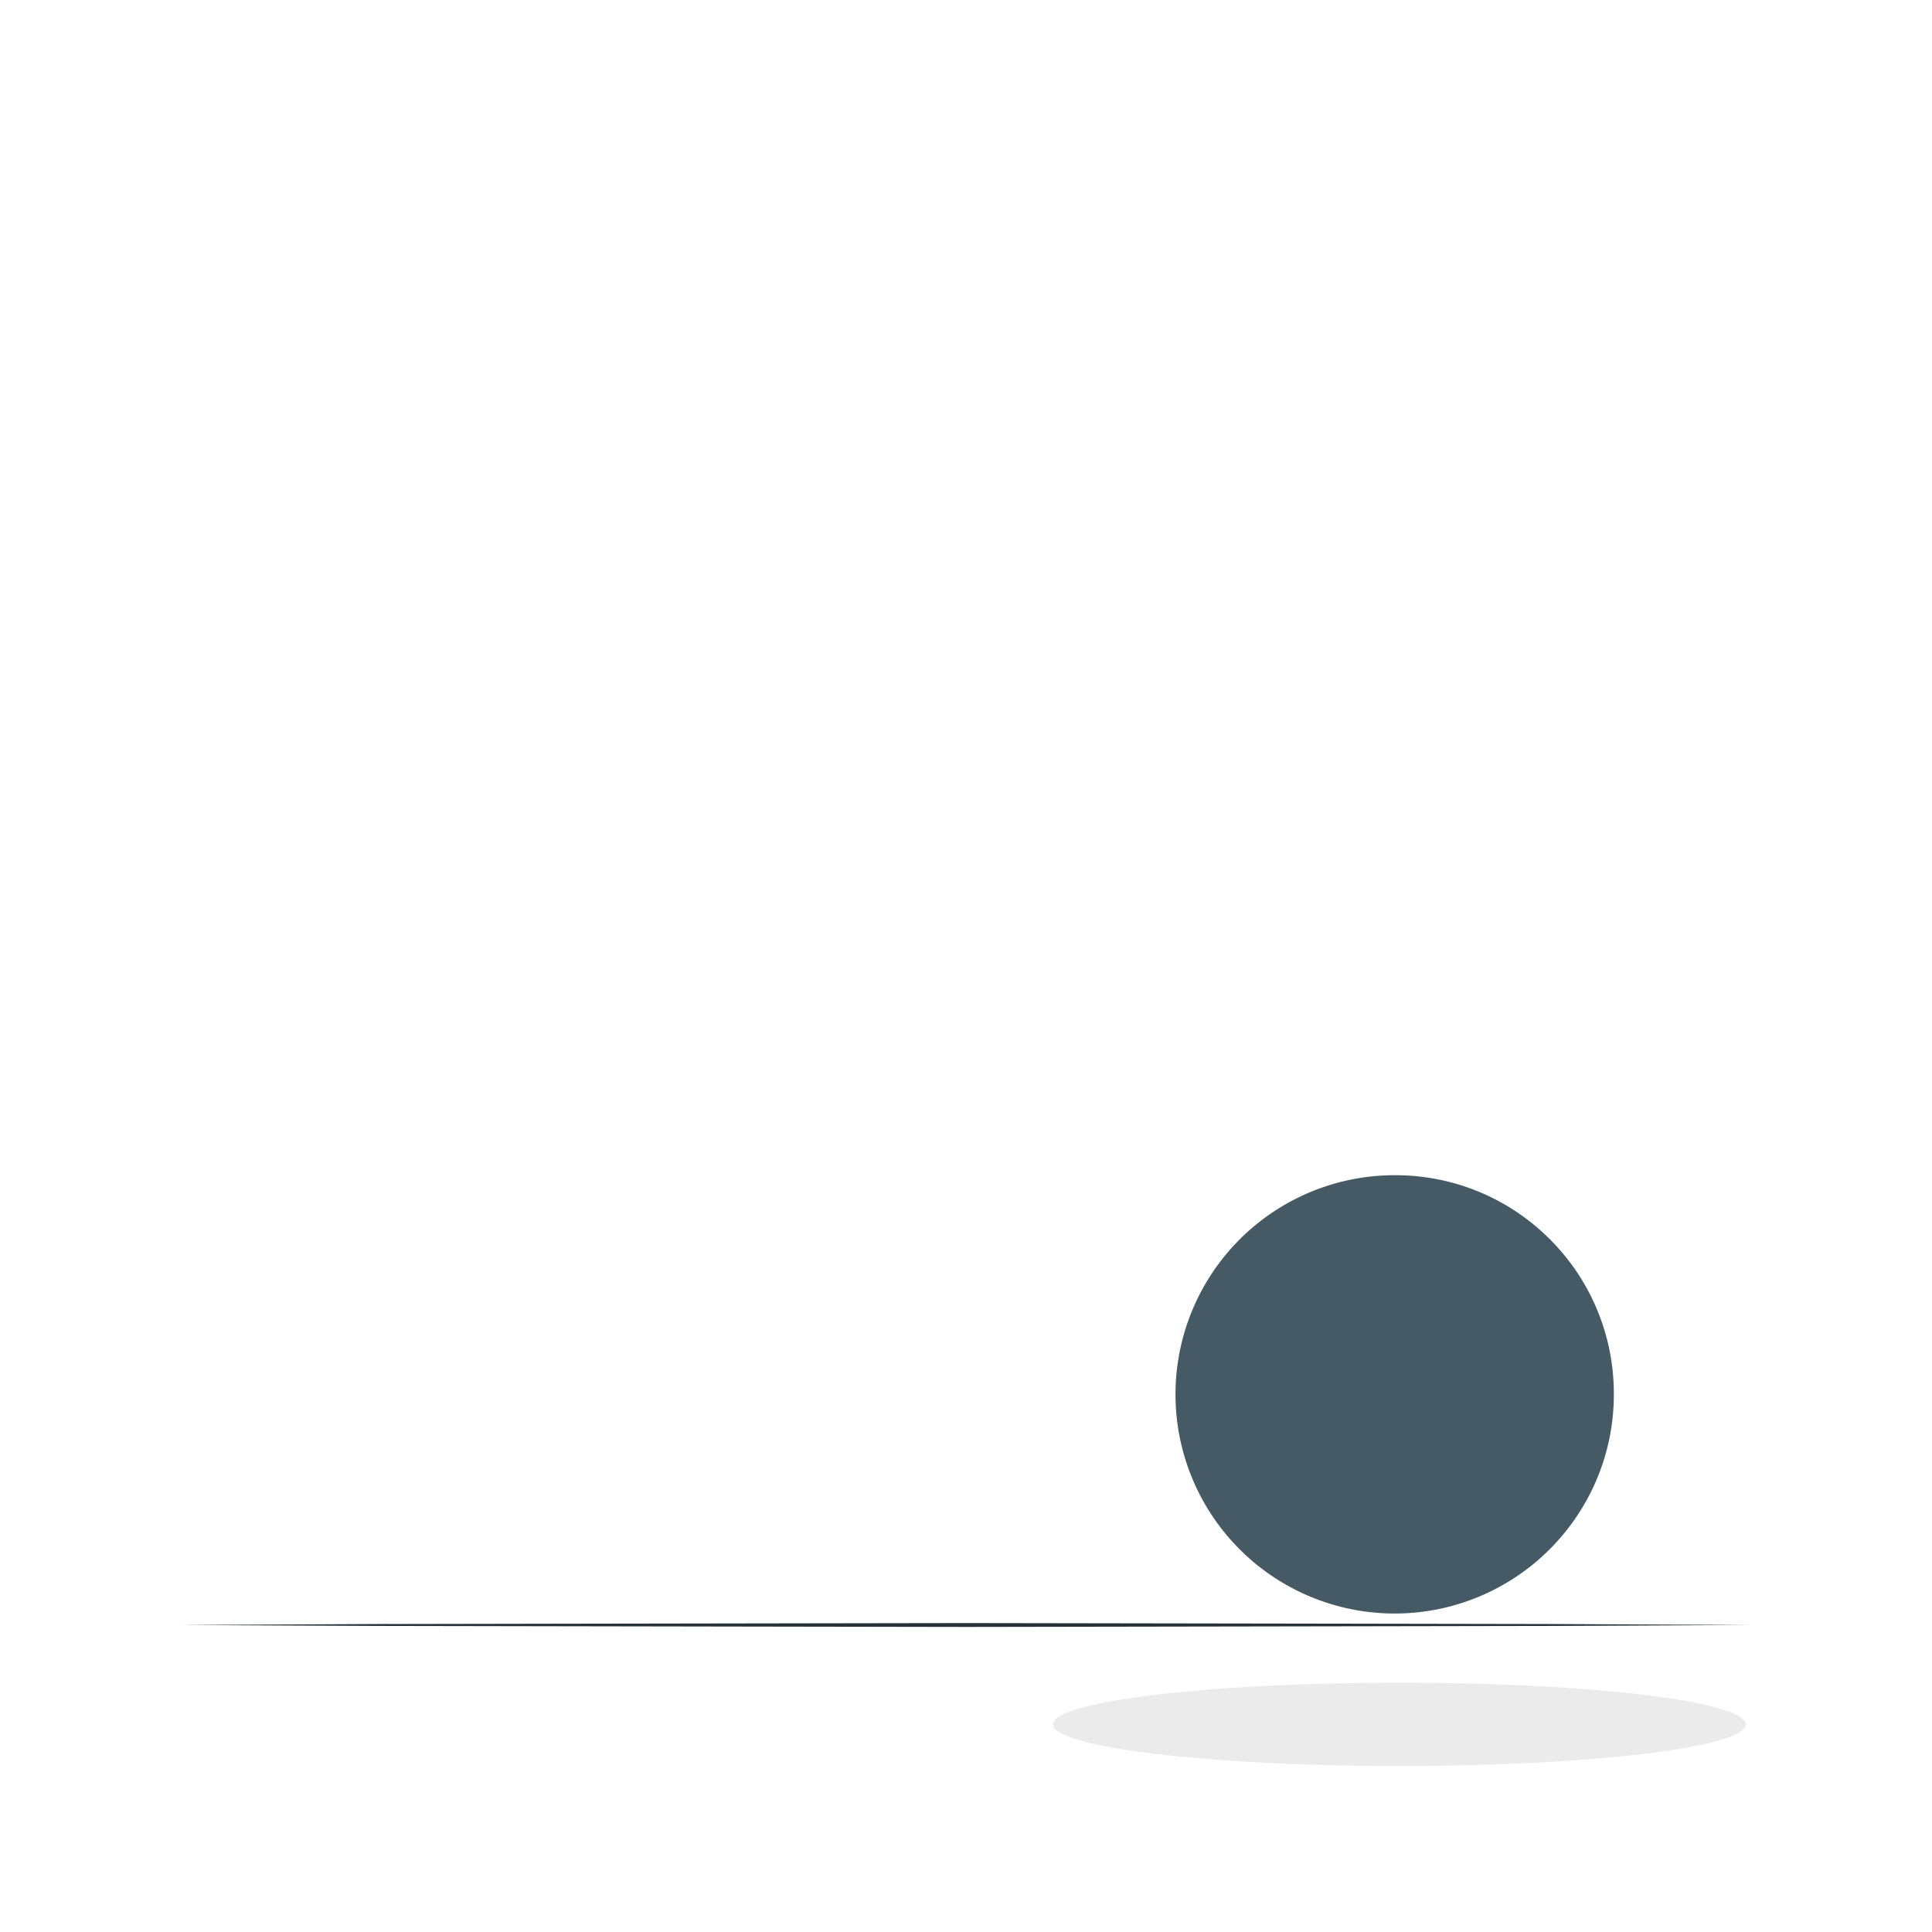 <svg class="animated" id="freepik_stories-curious" xmlns="http://www.w3.org/2000/svg" viewBox="0 0 500 500" version="1.1" xmlns:xlink="http://www.w3.org/1999/xlink" xmlns:svgjs="http://svgjs.com/svgjs"><style>svg#freepik_stories-curious:not(.animated) .animable {opacity: 0;}svg#freepik_stories-curious.animated #elf62bsn3oh1h {animation: 1s 1 forwards cubic-bezier(.36,-0.01,.5,1.38) slideDown;animation-delay: 0s;}svg#freepik_stories-curious.animated #elnxvmvczc5kp {animation: 1s 1 forwards cubic-bezier(.36,-0.01,.5,1.38) slideDown;animation-delay: 0.02s;opacity: 0}svg#freepik_stories-curious.animated #elilec4sd3u2h {animation: 1s 1 forwards cubic-bezier(.36,-0.01,.5,1.38) slideDown;animation-delay: 0.039s;opacity: 0}svg#freepik_stories-curious.animated #el9gpwq3mzal8 {animation: 1s 1 forwards cubic-bezier(.36,-0.01,.5,1.38) slideDown;animation-delay: 0.059s;opacity: 0}svg#freepik_stories-curious.animated #elpfwnwbwepoe {animation: 1s 1 forwards cubic-bezier(.36,-0.01,.5,1.38) slideDown;animation-delay: 0.078s;opacity: 0}svg#freepik_stories-curious.animated #el9npa6pbbh4a {animation: 1s 1 forwards cubic-bezier(.36,-0.01,.5,1.38) slideDown;animation-delay: 0.098s;opacity: 0}svg#freepik_stories-curious.animated #ell3257v1vqs {animation: 1s 1 forwards cubic-bezier(.36,-0.01,.5,1.38) slideDown;animation-delay: 0.118s;opacity: 0}svg#freepik_stories-curious.animated #elk8tg0a30pd {animation: 1s 1 forwards cubic-bezier(.36,-0.01,.5,1.38) slideDown;animation-delay: 0.137s;opacity: 0}svg#freepik_stories-curious.animated #elqvvh3jibpf {animation: 1s 1 forwards cubic-bezier(.36,-0.01,.5,1.38) slideDown;animation-delay: 0.157s;opacity: 0}svg#freepik_stories-curious.animated #eld2553sr5ov4 {animation: 1s 1 forwards cubic-bezier(.36,-0.01,.5,1.38) slideDown;animation-delay: 0.176s;opacity: 0}svg#freepik_stories-curious.animated #elyhq3hd2bam {animation: 1s 1 forwards cubic-bezier(.36,-0.01,.5,1.38) slideDown;animation-delay: 0.196s;opacity: 0}svg#freepik_stories-curious.animated #eldlniaop9csj {animation: 1s 1 forwards cubic-bezier(.36,-0.01,.5,1.38) slideDown;animation-delay: 0.216s;opacity: 0}svg#freepik_stories-curious.animated #elcoxxad4jmxw {animation: 1s 1 forwards cubic-bezier(.36,-0.01,.5,1.38) slideDown;animation-delay: 0.235s;opacity: 0}svg#freepik_stories-curious.animated #el6ing0g7r46g {animation: 1s 1 forwards cubic-bezier(.36,-0.01,.5,1.38) slideDown;animation-delay: 0.255s;opacity: 0}svg#freepik_stories-curious.animated #ela78zgsjhy2t {animation: 1s 1 forwards cubic-bezier(.36,-0.01,.5,1.38) slideDown;animation-delay: 0.275s;opacity: 0}svg#freepik_stories-curious.animated #elfzo8anjlyji {animation: 1s 1 forwards cubic-bezier(.36,-0.01,.5,1.38) slideDown;animation-delay: 0.294s;opacity: 0}svg#freepik_stories-curious.animated #elvfqy37lbtpn {animation: 1s 1 forwards cubic-bezier(.36,-0.01,.5,1.38) slideDown;animation-delay: 0.314s;opacity: 0}svg#freepik_stories-curious.animated #elmhtm6gweg9i {animation: 1s 1 forwards cubic-bezier(.36,-0.01,.5,1.38) slideDown;animation-delay: 0.333s;opacity: 0}svg#freepik_stories-curious.animated #elghaovpcack9 {animation: 1s 1 forwards cubic-bezier(.36,-0.01,.5,1.38) slideDown;animation-delay: 0.353s;opacity: 0}svg#freepik_stories-curious.animated #elk285ksf7wu {animation: 1s 1 forwards cubic-bezier(.36,-0.01,.5,1.38) slideDown;animation-delay: 0.373s;opacity: 0}svg#freepik_stories-curious.animated #elfzxrkmiu3nm {animation: 1s 1 forwards cubic-bezier(.36,-0.01,.5,1.38) slideDown;animation-delay: 0.392s;opacity: 0}svg#freepik_stories-curious.animated #el1jygzhfxv3x {animation: 1s 1 forwards cubic-bezier(.36,-0.01,.5,1.38) slideDown;animation-delay: 0.412s;opacity: 0}svg#freepik_stories-curious.animated #eldh91nytkvqc {animation: 1s 1 forwards cubic-bezier(.36,-0.01,.5,1.38) slideDown;animation-delay: 0.431s;opacity: 0}svg#freepik_stories-curious.animated #elco3pfsqzq0a {animation: 1s 1 forwards cubic-bezier(.36,-0.01,.5,1.38) slideDown;animation-delay: 0.451s;opacity: 0}svg#freepik_stories-curious.animated #elhnnig2a52ut {animation: 1s 1 forwards cubic-bezier(.36,-0.01,.5,1.38) slideDown;animation-delay: 0.471s;opacity: 0}svg#freepik_stories-curious.animated #el5t3i1zamubb {animation: 1s 1 forwards cubic-bezier(.36,-0.01,.5,1.38) slideDown;animation-delay: 0.49s;opacity: 0}svg#freepik_stories-curious.animated #elaiknlfqd2jk {animation: 1s 1 forwards cubic-bezier(.36,-0.01,.5,1.38) slideDown;animation-delay: 0.51s;opacity: 0}svg#freepik_stories-curious.animated #els5cl6c6zzbs {animation: 1s 1 forwards cubic-bezier(.36,-0.01,.5,1.38) slideDown;animation-delay: 0.529s;opacity: 0}svg#freepik_stories-curious.animated #el2v5cw5l9ecw {animation: 1s 1 forwards cubic-bezier(.36,-0.01,.5,1.38) slideDown;animation-delay: 0.549s;opacity: 0}svg#freepik_stories-curious.animated #el7awgoexhi1r {animation: 1s 1 forwards cubic-bezier(.36,-0.01,.5,1.38) slideDown;animation-delay: 0.569s;opacity: 0}svg#freepik_stories-curious.animated #elyr4dd23shwn {animation: 1s 1 forwards cubic-bezier(.36,-0.01,.5,1.38) slideDown;animation-delay: 0.588s;opacity: 0}svg#freepik_stories-curious.animated #elotnz6rhn02 {animation: 1s 1 forwards cubic-bezier(.36,-0.01,.5,1.38) slideDown;animation-delay: 0.608s;opacity: 0}svg#freepik_stories-curious.animated #elrjbbxplr6u9 {animation: 1s 1 forwards cubic-bezier(.36,-0.01,.5,1.38) slideDown;animation-delay: 0.627s;opacity: 0}svg#freepik_stories-curious.animated #eltt0tld3nv3n {animation: 1s 1 forwards cubic-bezier(.36,-0.01,.5,1.38) slideDown;animation-delay: 0.647s;opacity: 0}svg#freepik_stories-curious.animated #elpz8j6zqlhcb {animation: 1s 1 forwards cubic-bezier(.36,-0.01,.5,1.38) slideDown;animation-delay: 0.667s;opacity: 0}svg#freepik_stories-curious.animated #elhtflf23k0cp {animation: 1s 1 forwards cubic-bezier(.36,-0.01,.5,1.38) slideDown;animation-delay: 0.686s;opacity: 0}svg#freepik_stories-curious.animated #el156w66pqg93 {animation: 1s 1 forwards cubic-bezier(.36,-0.01,.5,1.38) slideDown;animation-delay: 0.706s;opacity: 0}svg#freepik_stories-curious.animated #elxw1g9tbpr1 {animation: 1s 1 forwards cubic-bezier(.36,-0.01,.5,1.38) slideDown;animation-delay: 0.725s;opacity: 0}svg#freepik_stories-curious.animated #elvdtsxks0zq9 {animation: 1s 1 forwards cubic-bezier(.36,-0.01,.5,1.38) slideDown;animation-delay: 0.745s;opacity: 0}svg#freepik_stories-curious.animated #el3obu9rb0ehw {animation: 1s 1 forwards cubic-bezier(.36,-0.01,.5,1.38) slideDown;animation-delay: 0.765s;opacity: 0}svg#freepik_stories-curious.animated #elkjoj2xdxr9 {animation: 1s 1 forwards cubic-bezier(.36,-0.01,.5,1.38) slideDown;animation-delay: 0.784s;opacity: 0}svg#freepik_stories-curious.animated #elgf1h4zqcd {animation: 1s 1 forwards cubic-bezier(.36,-0.01,.5,1.38) slideDown;animation-delay: 0.804s;opacity: 0}svg#freepik_stories-curious.animated #el6ecqh1fvh9m {animation: 1s 1 forwards cubic-bezier(.36,-0.01,.5,1.38) slideDown;animation-delay: 0.824s;opacity: 0}svg#freepik_stories-curious.animated #el1xa9xxkrw8n {animation: 1s 1 forwards cubic-bezier(.36,-0.01,.5,1.38) slideDown;animation-delay: 0.843s;opacity: 0}svg#freepik_stories-curious.animated #elr807h8ac71d {animation: 1s 1 forwards cubic-bezier(.36,-0.01,.5,1.38) slideDown;animation-delay: 0.863s;opacity: 0}svg#freepik_stories-curious.animated #ellowl4zz2grl {animation: 1s 1 forwards cubic-bezier(.36,-0.01,.5,1.38) slideDown;animation-delay: 0.882s;opacity: 0}svg#freepik_stories-curious.animated #el5hlrcaniyj2 {animation: 1s 1 forwards cubic-bezier(.36,-0.01,.5,1.38) slideDown;animation-delay: 0.902s;opacity: 0}svg#freepik_stories-curious.animated #el235al1zqhjr {animation: 1s 1 forwards cubic-bezier(.36,-0.01,.5,1.38) slideDown;animation-delay: 0.922s;opacity: 0}svg#freepik_stories-curious.animated #eln3mqqaikv3 {animation: 1s 1 forwards cubic-bezier(.36,-0.01,.5,1.38) slideDown;animation-delay: 0.941s;opacity: 0}svg#freepik_stories-curious.animated #elc1eqixocyxd {animation: 1s 1 forwards cubic-bezier(.36,-0.01,.5,1.38) slideDown;animation-delay: 0.961s;opacity: 0}svg#freepik_stories-curious.animated #elqxp2hs3pqu {animation: 1s 1 forwards cubic-bezier(.36,-0.01,.5,1.38) slideDown;animation-delay: 0.98s;opacity: 0}svg#freepik_stories-curious.animated #freepik--background-complete--inject-2 {animation: 1s 1 forwards cubic-bezier(.36,-0.01,.5,1.38) slideDown;animation-delay: 0s;}svg#freepik_stories-curious.animated #freepik--Shadow--inject-2 {animation: 1s 1 forwards cubic-bezier(.36,-0.01,.5,1.38) zoomIn;animation-delay: 0s;}svg#freepik_stories-curious.animated #freepik--Desk--inject-2 {animation: 1s 1 forwards cubic-bezier(.36,-0.01,.5,1.38) lightSpeedLeft;animation-delay: 0s;}svg#freepik_stories-curious.animated #elwx0tzxi8vwr {animation: 1s 1 forwards cubic-bezier(.36,-0.01,.5,1.38) slideLeft;animation-delay: 0s;}svg#freepik_stories-curious.animated #elrooogel6vee {animation: 1s 1 forwards cubic-bezier(.36,-0.01,.5,1.38) slideLeft;animation-delay: 0.015s;opacity: 0}svg#freepik_stories-curious.animated #el41ap0vb1y52 {animation: 1s 1 forwards cubic-bezier(.36,-0.01,.5,1.38) slideLeft;animation-delay: 0.03s;opacity: 0}svg#freepik_stories-curious.animated #elgqsk99a7618 {animation: 1s 1 forwards cubic-bezier(.36,-0.01,.5,1.38) slideLeft;animation-delay: 0.045s;opacity: 0}svg#freepik_stories-curious.animated #el8j9oetg3r5f {animation: 1s 1 forwards cubic-bezier(.36,-0.01,.5,1.38) slideLeft;animation-delay: 0.061s;opacity: 0}svg#freepik_stories-curious.animated #elvg1igc352qa {animation: 1s 1 forwards cubic-bezier(.36,-0.01,.5,1.38) slideLeft;animation-delay: 0.076s;opacity: 0}svg#freepik_stories-curious.animated #elfd3ezhkwal {animation: 1s 1 forwards cubic-bezier(.36,-0.01,.5,1.38) slideLeft;animation-delay: 0.091s;opacity: 0}svg#freepik_stories-curious.animated #eln49zdpxjzf {animation: 1s 1 forwards cubic-bezier(.36,-0.01,.5,1.38) slideLeft;animation-delay: 0.106s;opacity: 0}svg#freepik_stories-curious.animated #el2doytwrhoco {animation: 1s 1 forwards cubic-bezier(.36,-0.01,.5,1.38) slideLeft;animation-delay: 0.121s;opacity: 0}svg#freepik_stories-curious.animated #elew8g7afn0kb {animation: 1s 1 forwards cubic-bezier(.36,-0.01,.5,1.38) slideLeft;animation-delay: 0.136s;opacity: 0}svg#freepik_stories-curious.animated #elbpj2lf7d7o6 {animation: 1s 1 forwards cubic-bezier(.36,-0.01,.5,1.38) slideLeft;animation-delay: 0.152s;opacity: 0}svg#freepik_stories-curious.animated #elkbj8u5uqqkm {animation: 1s 1 forwards cubic-bezier(.36,-0.01,.5,1.38) slideLeft;animation-delay: 0.167s;opacity: 0}svg#freepik_stories-curious.animated #el6lx85wo4vph {animation: 1s 1 forwards cubic-bezier(.36,-0.01,.5,1.38) slideLeft;animation-delay: 0.182s;opacity: 0}svg#freepik_stories-curious.animated #elfezwmcrz93g {animation: 1s 1 forwards cubic-bezier(.36,-0.01,.5,1.38) slideLeft;animation-delay: 0.197s;opacity: 0}svg#freepik_stories-curious.animated #elt8b1anszjs8 {animation: 1s 1 forwards cubic-bezier(.36,-0.01,.5,1.38) slideLeft;animation-delay: 0.212s;opacity: 0}svg#freepik_stories-curious.animated #elm982f33af4r {animation: 1s 1 forwards cubic-bezier(.36,-0.01,.5,1.38) slideLeft;animation-delay: 0.227s;opacity: 0}svg#freepik_stories-curious.animated #elsyo91040fhk {animation: 1s 1 forwards cubic-bezier(.36,-0.01,.5,1.38) slideLeft;animation-delay: 0.242s;opacity: 0}svg#freepik_stories-curious.animated #elt8ugaoqb2jh {animation: 1s 1 forwards cubic-bezier(.36,-0.01,.5,1.38) slideLeft;animation-delay: 0.258s;opacity: 0}svg#freepik_stories-curious.animated #ely8f61xw10p {animation: 1s 1 forwards cubic-bezier(.36,-0.01,.5,1.38) slideLeft;animation-delay: 0.273s;opacity: 0}svg#freepik_stories-curious.animated #elshiu112mbtk {animation: 1s 1 forwards cubic-bezier(.36,-0.01,.5,1.38) slideLeft;animation-delay: 0.288s;opacity: 0}svg#freepik_stories-curious.animated #elwda33iyj8z {animation: 1s 1 forwards cubic-bezier(.36,-0.01,.5,1.38) slideLeft;animation-delay: 0.303s;opacity: 0}svg#freepik_stories-curious.animated #elrc3rha9zl4 {animation: 1s 1 forwards cubic-bezier(.36,-0.01,.5,1.38) slideLeft;animation-delay: 0.318s;opacity: 0}svg#freepik_stories-curious.animated #el0qfg23gv0kfp {animation: 1s 1 forwards cubic-bezier(.36,-0.01,.5,1.38) slideLeft;animation-delay: 0.333s;opacity: 0}svg#freepik_stories-curious.animated #elc60hyyqpc5 {animation: 1s 1 forwards cubic-bezier(.36,-0.01,.5,1.38) slideLeft;animation-delay: 0.348s;opacity: 0}svg#freepik_stories-curious.animated #elsnnfwv4v93 {animation: 1s 1 forwards cubic-bezier(.36,-0.01,.5,1.38) slideLeft;animation-delay: 0.364s;opacity: 0}svg#freepik_stories-curious.animated #elja15pad64hd {animation: 1s 1 forwards cubic-bezier(.36,-0.01,.5,1.38) slideLeft;animation-delay: 0.379s;opacity: 0}svg#freepik_stories-curious.animated #elamdvy91xl09 {animation: 1s 1 forwards cubic-bezier(.36,-0.01,.5,1.38) slideLeft;animation-delay: 0.394s;opacity: 0}svg#freepik_stories-curious.animated #elrwmew0g264o {animation: 1s 1 forwards cubic-bezier(.36,-0.01,.5,1.38) slideLeft;animation-delay: 0.409s;opacity: 0}svg#freepik_stories-curious.animated #el7o46cpkfuv4 {animation: 1s 1 forwards cubic-bezier(.36,-0.01,.5,1.38) slideLeft;animation-delay: 0.424s;opacity: 0}svg#freepik_stories-curious.animated #el93lbl6x24gu {animation: 1s 1 forwards cubic-bezier(.36,-0.01,.5,1.38) slideLeft;animation-delay: 0.439s;opacity: 0}svg#freepik_stories-curious.animated #elbi1s9bzq53s {animation: 1s 1 forwards cubic-bezier(.36,-0.01,.5,1.38) slideLeft;animation-delay: 0.455s;opacity: 0}svg#freepik_stories-curious.animated #el178b0fcysf9 {animation: 1s 1 forwards cubic-bezier(.36,-0.01,.5,1.38) slideLeft;animation-delay: 0.47s;opacity: 0}svg#freepik_stories-curious.animated #eluwt4xdgez2 {animation: 1s 1 forwards cubic-bezier(.36,-0.01,.5,1.38) slideLeft;animation-delay: 0.485s;opacity: 0}svg#freepik_stories-curious.animated #el4vg707l1ojx {animation: 1s 1 forwards cubic-bezier(.36,-0.01,.5,1.38) slideLeft;animation-delay: 0.5s;opacity: 0}svg#freepik_stories-curious.animated #eliizjjq7fbhf {animation: 1s 1 forwards cubic-bezier(.36,-0.01,.5,1.38) slideLeft;animation-delay: 0.515s;opacity: 0}svg#freepik_stories-curious.animated #elyw3tr7y0wz {animation: 1s 1 forwards cubic-bezier(.36,-0.01,.5,1.38) slideLeft;animation-delay: 0.53s;opacity: 0}svg#freepik_stories-curious.animated #el1b9n6k91nhy {animation: 1s 1 forwards cubic-bezier(.36,-0.01,.5,1.38) slideLeft;animation-delay: 0.545s;opacity: 0}svg#freepik_stories-curious.animated #el38b1znjkfyc {animation: 1s 1 forwards cubic-bezier(.36,-0.01,.5,1.38) slideLeft;animation-delay: 0.561s;opacity: 0}svg#freepik_stories-curious.animated #elpx5syjiukx {animation: 1s 1 forwards cubic-bezier(.36,-0.01,.5,1.38) slideLeft;animation-delay: 0.576s;opacity: 0}svg#freepik_stories-curious.animated #el08uzhlreclxt {animation: 1s 1 forwards cubic-bezier(.36,-0.01,.5,1.38) slideLeft;animation-delay: 0.591s;opacity: 0}svg#freepik_stories-curious.animated #el5dlbi5531yd {animation: 1s 1 forwards cubic-bezier(.36,-0.01,.5,1.38) slideLeft;animation-delay: 0.606s;opacity: 0}svg#freepik_stories-curious.animated #el9vcdaipyx7 {animation: 1s 1 forwards cubic-bezier(.36,-0.01,.5,1.38) slideLeft;animation-delay: 0.621s;opacity: 0}svg#freepik_stories-curious.animated #el466p11y1gh {animation: 1s 1 forwards cubic-bezier(.36,-0.01,.5,1.38) slideLeft;animation-delay: 0.636s;opacity: 0}svg#freepik_stories-curious.animated #elqi6f4pfbzwt {animation: 1s 1 forwards cubic-bezier(.36,-0.01,.5,1.38) slideLeft;animation-delay: 0.652s;opacity: 0}svg#freepik_stories-curious.animated #el03v56bjkqetc {animation: 1s 1 forwards cubic-bezier(.36,-0.01,.5,1.38) slideLeft;animation-delay: 0.667s;opacity: 0}svg#freepik_stories-curious.animated #elieyxxjfm2te {animation: 1s 1 forwards cubic-bezier(.36,-0.01,.5,1.38) slideLeft;animation-delay: 0.682s;opacity: 0}svg#freepik_stories-curious.animated #elnzop3tm604a {animation: 1s 1 forwards cubic-bezier(.36,-0.01,.5,1.38) slideLeft;animation-delay: 0.697s;opacity: 0}svg#freepik_stories-curious.animated #elyxshifbwk9 {animation: 1s 1 forwards cubic-bezier(.36,-0.01,.5,1.38) slideLeft;animation-delay: 0.712s;opacity: 0}svg#freepik_stories-curious.animated #elakic7z50d3q {animation: 1s 1 forwards cubic-bezier(.36,-0.01,.5,1.38) slideLeft;animation-delay: 0.727s;opacity: 0}svg#freepik_stories-curious.animated #eln7omcyzbnsk {animation: 1s 1 forwards cubic-bezier(.36,-0.01,.5,1.38) slideLeft;animation-delay: 0.742s;opacity: 0}svg#freepik_stories-curious.animated #elrq87rsrdu0e {animation: 1s 1 forwards cubic-bezier(.36,-0.01,.5,1.38) slideLeft;animation-delay: 0.758s;opacity: 0}svg#freepik_stories-curious.animated #eln4j435d2d5 {animation: 1s 1 forwards cubic-bezier(.36,-0.01,.5,1.38) slideLeft;animation-delay: 0.773s;opacity: 0}svg#freepik_stories-curious.animated #elrcw1rpzi5ea {animation: 1s 1 forwards cubic-bezier(.36,-0.01,.5,1.38) slideLeft;animation-delay: 0.788s;opacity: 0}svg#freepik_stories-curious.animated #eliwb4cmx1xwh {animation: 1s 1 forwards cubic-bezier(.36,-0.01,.5,1.38) slideLeft;animation-delay: 0.803s;opacity: 0}svg#freepik_stories-curious.animated #eleo971nsbwer {animation: 1s 1 forwards cubic-bezier(.36,-0.01,.5,1.38) slideLeft;animation-delay: 0.818s;opacity: 0}svg#freepik_stories-curious.animated #elb9uozt90139 {animation: 1s 1 forwards cubic-bezier(.36,-0.01,.5,1.38) slideLeft;animation-delay: 0.833s;opacity: 0}svg#freepik_stories-curious.animated #el5rm73c48mow {animation: 1s 1 forwards cubic-bezier(.36,-0.01,.5,1.38) slideLeft;animation-delay: 0.848s;opacity: 0}svg#freepik_stories-curious.animated #ela4tob90vudc {animation: 1s 1 forwards cubic-bezier(.36,-0.01,.5,1.38) slideLeft;animation-delay: 0.864s;opacity: 0}svg#freepik_stories-curious.animated #el3huhukv6dg5 {animation: 1s 1 forwards cubic-bezier(.36,-0.01,.5,1.38) slideLeft;animation-delay: 0.879s;opacity: 0}svg#freepik_stories-curious.animated #eli4z48h5pswp {animation: 1s 1 forwards cubic-bezier(.36,-0.01,.5,1.38) slideLeft;animation-delay: 0.894s;opacity: 0}svg#freepik_stories-curious.animated #elgr3ncusvmv {animation: 1s 1 forwards cubic-bezier(.36,-0.01,.5,1.38) slideLeft;animation-delay: 0.909s;opacity: 0}svg#freepik_stories-curious.animated #el19felp06y7m {animation: 1s 1 forwards cubic-bezier(.36,-0.01,.5,1.38) slideLeft;animation-delay: 0.924s;opacity: 0}svg#freepik_stories-curious.animated #el5ia3aupdz2 {animation: 1s 1 forwards cubic-bezier(.36,-0.01,.5,1.38) slideLeft;animation-delay: 0.939s;opacity: 0}svg#freepik_stories-curious.animated #elvsnqcarsbem {animation: 1s 1 forwards cubic-bezier(.36,-0.01,.5,1.38) slideLeft;animation-delay: 0.955s;opacity: 0}svg#freepik_stories-curious.animated #eld7rfcqqysr7 {animation: 1s 1 forwards cubic-bezier(.36,-0.01,.5,1.38) slideLeft;animation-delay: 0.97s;opacity: 0}svg#freepik_stories-curious.animated #el2qmuwufq3ja {animation: 1s 1 forwards cubic-bezier(.36,-0.01,.5,1.38) slideLeft;animation-delay: 0.985s;opacity: 0}svg#freepik_stories-curious.animated #freepik--Character--inject-2 {animation: 1s 1 forwards cubic-bezier(.36,-0.01,.5,1.38) slideLeft,1.5s Infinite  linear floating;animation-delay: 0s,1s;}svg#freepik_stories-curious.animated #el6ns3dbu07x {animation: 1s 1 forwards cubic-bezier(.36,-0.01,.5,1.38) zoomIn;animation-delay: 0s;}svg#freepik_stories-curious.animated #elaavom8j637b {animation: 1s 1 forwards cubic-bezier(.36,-0.01,.5,1.38) zoomIn;animation-delay: 0.071s;opacity: 0}svg#freepik_stories-curious.animated #el6mm21l8dnat {animation: 1s 1 forwards cubic-bezier(.36,-0.01,.5,1.38) zoomIn;animation-delay: 0.143s;opacity: 0}svg#freepik_stories-curious.animated #eljypqr0e5v1 {animation: 1s 1 forwards cubic-bezier(.36,-0.01,.5,1.38) zoomIn;animation-delay: 0.214s;opacity: 0}svg#freepik_stories-curious.animated #el8hmz30p2gyu {animation: 1s 1 forwards cubic-bezier(.36,-0.01,.5,1.38) zoomIn;animation-delay: 0.286s;opacity: 0}svg#freepik_stories-curious.animated #elvnh8ve3hudh {animation: 1s 1 forwards cubic-bezier(.36,-0.01,.5,1.38) zoomIn;animation-delay: 0.357s;opacity: 0}svg#freepik_stories-curious.animated #elmsq3z641ee {animation: 1s 1 forwards cubic-bezier(.36,-0.01,.5,1.38) zoomIn;animation-delay: 0.429s;opacity: 0}svg#freepik_stories-curious.animated #elzruxujy2soe {animation: 1s 1 forwards cubic-bezier(.36,-0.01,.5,1.38) zoomIn;animation-delay: 0.5s;opacity: 0}svg#freepik_stories-curious.animated #elf8fzii16sid {animation: 1s 1 forwards cubic-bezier(.36,-0.01,.5,1.38) zoomIn;animation-delay: 0.571s;opacity: 0}svg#freepik_stories-curious.animated #elnhebdseoolq {animation: 1s 1 forwards cubic-bezier(.36,-0.01,.5,1.38) zoomIn;animation-delay: 0.643s;opacity: 0}svg#freepik_stories-curious.animated #elxwf3yvlwgd {animation: 1s 1 forwards cubic-bezier(.36,-0.01,.5,1.38) zoomIn;animation-delay: 0.714s;opacity: 0}svg#freepik_stories-curious.animated #elo00nk2v8muj {animation: 1s 1 forwards cubic-bezier(.36,-0.01,.5,1.38) zoomIn;animation-delay: 0.786s;opacity: 0}svg#freepik_stories-curious.animated #elvhxh78ehy8c {animation: 1s 1 forwards cubic-bezier(.36,-0.01,.5,1.38) zoomIn;animation-delay: 0.857s;opacity: 0}svg#freepik_stories-curious.animated #elhssv356bj7m {animation: 1s 1 forwards cubic-bezier(.36,-0.01,.5,1.38) zoomIn;animation-delay: 0.929s;opacity: 0}svg#freepik_stories-curious.animated #freepik--Globe--inject-2 {animation: 1s 1 forwards cubic-bezier(.36,-0.01,.5,1.38) zoomIn,6s Infinite  linear shake;animation-delay: 0s,1s;}svg#freepik_stories-curious.animated #eleovtubadl3o {animation: 2.0s 1 forwards cubic-bezier(.36,-0.01,.5,1.38) lightSpeedLeft;animation-delay: 0s;}svg#freepik_stories-curious.animated #eljo6fvys4qi {animation: 2.0s 1 forwards cubic-bezier(.36,-0.01,.5,1.38) lightSpeedLeft;animation-delay: 0.667s;opacity: 0}svg#freepik_stories-curious.animated #eloqc2hkbtet {animation: 2.0s 1 forwards cubic-bezier(.36,-0.01,.5,1.38) lightSpeedLeft;animation-delay: 1.333s;opacity: 0}svg#freepik_stories-curious.animated #freepik--speech-bubble--inject-2 {animation: 2.0s 1 forwards cubic-bezier(.36,-0.01,.5,1.38) lightSpeedLeft,3s Infinite  linear heartbeat;animation-delay: 0s,2s;}            @keyframes slideDown {                0% {                    opacity: 0;                    transform: translateY(-30px);                }                100% {                    opacity: 1;                    transform: translateY(0);                }            }                    @keyframes zoomIn {                0% {                    opacity: 0;                    transform: scale(0.5);                }                100% {                    opacity: 1;                    transform: scale(1);                }            }                    @keyframes lightSpeedLeft {              from {                transform: translate3d(-50%, 0, 0) skewX(20deg);                opacity: 0;              }              60% {                transform: skewX(-10deg);                opacity: 1;              }              80% {                transform: skewX(2deg);              }              to {                opacity: 1;                transform: translate3d(0, 0, 0);              }            }                    @keyframes slideLeft {                0% {                    opacity: 0;                    transform: translateX(-30px);                }                100% {                    opacity: 1;                    transform: translateX(0);                }            }                    @keyframes floating {                0% {                    opacity: 1;                    transform: translateY(0px);                }                50% {                    transform: translateY(-10px);                }                100% {                    opacity: 1;                    transform: translateY(0px);                }            }                    @keyframes shake {                10%, 90% {                    transform: translate3d(-1px, 0, 0);                  }                  20%, 80% {                    transform: translate3d(2px, 0, 0);                  }                  30%, 50%, 70% {                    transform: translate3d(-4px, 0, 0);                  }                  40%, 60% {                    transform: translate3d(4px, 0, 0);                  }            }                    @keyframes heartbeat {                0% {                    transform: scale(1);                }                10% {                    transform: scale(1.1);                }                30% {                    transform: scale(1);                }                40% {                    transform: scale(1);                }                50% {                    transform: scale(1.1);                }                60% {                    transform: scale(1);                }                100% {                    transform: scale(1);                }            }        .animator-hidden { display: none; }</style><g id="freepik--background-complete--inject-2" class="animable animator-active animator-hidden" style="transform-origin: 250px 193.887px;"><g id="elf62bsn3oh1h"><rect x="427.41" y="60.85" width="26.48" height="11.19" style="fill: rgb(235, 235, 235); transform-origin: 440.65px 66.445px; transform: rotate(-180deg);" class="animable"></rect></g><g id="elnxvmvczc5kp"><rect x="442.18" y="46.74" width="26.48" height="11.19" style="fill: rgb(235, 235, 235); transform-origin: 455.42px 52.335px; transform: rotate(180deg);" class="animable"></rect></g><g id="elilec4sd3u2h"><rect x="107.14" y="229.02" width="26.48" height="11.19" style="fill: rgb(235, 235, 235); transform-origin: 120.38px 234.615px; transform: rotate(180deg);" class="animable"></rect></g><g id="el9gpwq3mzal8"><rect x="121.92" y="214.91" width="26.48" height="11.19" style="fill: rgb(235, 235, 235); transform-origin: 135.16px 220.505px; transform: rotate(180deg);" class="animable"></rect></g><g id="elpfwnwbwepoe"><rect x="136.63" y="229.02" width="26.48" height="11.19" style="fill: rgb(235, 235, 235); transform-origin: 149.87px 234.615px; transform: rotate(180deg);" class="animable"></rect></g><g id="el9npa6pbbh4a"><rect x="31.34" y="46.74" width="26.48" height="11.19" style="fill: rgb(235, 235, 235); transform-origin: 44.58px 52.335px; transform: rotate(180deg);" class="animable"></rect></g><g id="ell3257v1vqs"><rect x="46.11" y="329.85" width="26.48" height="11.19" style="fill: rgb(235, 235, 235); transform-origin: 59.35px 335.445px; transform: rotate(180deg);" class="animable"></rect></g><g id="elk8tg0a30pd"><rect x="31.34" y="315.74" width="26.48" height="11.19" style="fill: rgb(235, 235, 235); transform-origin: 44.58px 321.335px; transform: rotate(180deg);" class="animable"></rect></g><g id="elqvvh3jibpf"><rect x="427.41" y="329.85" width="26.48" height="11.19" style="fill: rgb(235, 235, 235); transform-origin: 440.65px 335.445px; transform: rotate(-180deg);" class="animable"></rect></g><rect x="288.17" y="73.17" width="78.58" height="95.31" style="fill: rgb(235, 235, 235); transform-origin: 327.46px 120.825px;" id="eld2553sr5ov4" class="animable"></rect><rect x="297.15" y="81.87" width="60.62" height="77.92" style="fill: rgb(255, 255, 255); transform-origin: 327.46px 120.83px;" id="elyhq3hd2bam" class="animable"></rect><rect x="297.15" y="81.87" width="2.37" height="77.92" style="fill: rgb(219, 219, 219); transform-origin: 298.335px 120.83px;" id="eldlniaop9csj" class="animable"></rect><rect x="366.75" y="73.17" width="2.37" height="95.31" style="fill: rgb(219, 219, 219); transform-origin: 367.935px 120.825px;" id="elcoxxad4jmxw" class="animable"></rect><rect x="320.31" y="99.54" width="14.29" height="42.59" style="fill: rgb(219, 219, 219); transform-origin: 327.455px 120.835px;" id="el6ing0g7r46g" class="animable"></rect><path d="M347,131.76H307.9V109.9H347Zm-38.12-1H346V110.9H308.9Z" style="fill: rgb(235, 235, 235); transform-origin: 327.45px 120.83px;" id="ela78zgsjhy2t" class="animable"></path><rect x="365.84" y="191.45" width="78.58" height="95.31" style="fill: rgb(235, 235, 235); transform-origin: 405.13px 239.105px;" id="elfzo8anjlyji" class="animable"></rect><rect x="374.81" y="200.15" width="60.62" height="77.92" style="fill: rgb(255, 255, 255); transform-origin: 405.12px 239.11px;" id="elvfqy37lbtpn" class="animable"></rect><rect x="374.81" y="200.15" width="2.37" height="77.92" style="fill: rgb(219, 219, 219); transform-origin: 375.995px 239.11px;" id="elmhtm6gweg9i" class="animable"></rect><rect x="444.41" y="191.45" width="2.37" height="95.31" style="fill: rgb(219, 219, 219); transform-origin: 445.595px 239.105px;" id="elghaovpcack9" class="animable"></rect><rect x="399.26" y="220.29" width="12.25" height="30.96" style="fill: rgb(235, 235, 235); transform-origin: 405.385px 235.77px;" id="elk285ksf7wu" class="animable"></rect><path d="M422.07,261H388.18V238.61h33.89Zm-32.89-1h31.89V239.61H389.18Z" style="fill: rgb(219, 219, 219); transform-origin: 405.125px 249.805px;" id="elfzxrkmiu3nm" class="animable"></path><g id="el1jygzhfxv3x"><rect x="53.67" y="117.96" width="174.64" height="7.66" style="fill: rgb(235, 235, 235); transform-origin: 140.99px 121.79px; transform: rotate(180deg);" class="animable"></rect></g><rect x="210.86" y="125.62" width="7.66" height="25.33" style="fill: rgb(235, 235, 235); transform-origin: 214.69px 138.285px;" id="eldh91nytkvqc" class="animable"></rect><rect x="210.86" y="125.62" width="7.66" height="7.83" style="fill: rgb(219, 219, 219); transform-origin: 214.69px 129.535px;" id="elco3pfsqzq0a" class="animable"></rect><rect x="63.45" y="125.62" width="7.66" height="25.33" style="fill: rgb(235, 235, 235); transform-origin: 67.28px 138.285px;" id="elhnnig2a52ut" class="animable"></rect><rect x="63.45" y="125.62" width="7.66" height="7.83" style="fill: rgb(219, 219, 219); transform-origin: 67.28px 129.535px;" id="el5t3i1zamubb" class="animable"></rect><g id="elaiknlfqd2jk"><rect x="165.16" y="87.41" width="48.81" height="12.29" style="fill: rgb(199, 199, 199); transform-origin: 189.565px 93.555px; transform: rotate(90deg);" class="animable"></rect></g><g id="els5cl6c6zzbs"><rect x="186.88" y="63.07" width="5.36" height="12.29" style="fill: rgb(219, 219, 219); transform-origin: 189.56px 69.215px; transform: rotate(90deg);" class="animable"></rect></g><g id="el2v5cw5l9ecw"><rect x="188.57" y="73.62" width="1.99" height="12.29" style="fill: rgb(219, 219, 219); transform-origin: 189.565px 79.765px; transform: rotate(90deg);" class="animable"></rect></g><g id="el7awgoexhi1r"><rect x="186.12" y="101.96" width="5.36" height="13.82" style="fill: rgb(219, 219, 219); transform-origin: 188.8px 108.87px; transform: rotate(90deg);" class="animable"></rect></g><g id="elyr4dd23shwn"><rect x="150.65" y="85.19" width="56.94" height="8.59" style="fill: rgb(219, 219, 219); transform-origin: 179.12px 89.485px; transform: rotate(90deg);" class="animable"></rect></g><g id="elotnz6rhn02"><rect x="168.21" y="74.75" width="21.9" height="5.15" style="fill: rgb(235, 235, 235); transform-origin: 179.16px 77.325px; transform: rotate(90deg);" class="animable"></rect></g><g id="elrjbbxplr6u9"><rect x="108.51" y="90.6" width="56.94" height="8.59" style="fill: rgb(199, 199, 199); transform-origin: 136.98px 94.895px; transform: rotate(135.33deg);" class="animable"></rect></g><g id="eltt0tld3nv3n"><rect x="123.05" y="95.23" width="21.9" height="5.16" style="fill: rgb(219, 219, 219); transform-origin: 134px 97.81px; transform: rotate(135.33deg);" class="animable"></rect></g><g id="elpz8j6zqlhcb"><rect x="145.92" y="89.05" width="43.25" height="14.59" style="fill: rgb(166, 166, 166); transform-origin: 167.545px 96.345px; transform: rotate(90deg);" class="animable"></rect></g><g id="elhtflf23k0cp"><rect x="165.52" y="104.07" width="4.03" height="14.59" style="fill: rgb(199, 199, 199); transform-origin: 167.535px 111.365px; transform: rotate(90deg);" class="animable"></rect></g><g id="el156w66pqg93"><rect x="166.76" y="98.63" width="1.56" height="14.59" style="fill: rgb(199, 199, 199); transform-origin: 167.54px 105.925px; transform: rotate(90deg);" class="animable"></rect></g><g id="elxw1g9tbpr1"><rect x="180.43" y="92.61" width="40.64" height="10.08" style="fill: rgb(166, 166, 166); transform-origin: 200.75px 97.65px; transform: rotate(90deg);" class="animable"></rect></g><g id="elvdtsxks0zq9"><rect x="198.85" y="106.73" width="3.79" height="10.08" style="fill: rgb(199, 199, 199); transform-origin: 200.745px 111.77px; transform: rotate(90deg);" class="animable"></rect></g><g id="el3obu9rb0ehw"><rect x="198.85" y="82.56" width="3.79" height="10.08" style="fill: rgb(199, 199, 199); transform-origin: 200.745px 87.6px; transform: rotate(90deg);" class="animable"></rect></g><g id="elkjoj2xdxr9"><rect x="200.01" y="87.78" width="1.47" height="10.08" style="fill: rgb(199, 199, 199); transform-origin: 200.745px 92.82px; transform: rotate(90deg);" class="animable"></rect></g><path d="M89,65.89c8.6,8.42,10,21.44,8.23,32.84,0,.26-.45.19-.45,0,0-2.6.08-5.17.07-7.73,0-.12-.08-.23-.13-.35a17.28,17.28,0,0,1-5.59-6c-1.43-2.82-2-6-3.09-9-.11-.28.19-.2.39,0,5.23,3.85,6.9,8,8.4,13.55a45.91,45.91,0,0,0-.91-8.63,29.46,29.46,0,0,0-7.15-14.39C88.61,66,88.83,65.74,89,65.89Z" style="fill: rgb(166, 166, 166); transform-origin: 92.959px 82.373px;" id="elgf1h4zqcd" class="animable"></path><path d="M87.36,66.87c-1.47,0-2.4,2.42-3.55,3.11a1.12,1.12,0,0,1-1.64-.26c-1.14-1.59.43-3.56,1.9-4.66A16.92,16.92,0,0,1,81,66.47a1.08,1.08,0,0,1-1.39-.83c-.5-2.17,2.23-3.14,4.1-3.18-.91-.63-3.5-2.35-2.12-3.19S86,60.87,87,61.68c1.46,1.19,3.2,3,3.27,4.81C90.4,68.66,88.5,67.33,87.36,66.87Z" style="fill: rgb(219, 219, 219); transform-origin: 84.913px 64.662px;" id="el6ecqh1fvh9m" class="animable"></path><path d="M87.79,67.24c-1.89-.86-5.52.38-5.83-.34-.63-1.46,2.28-2.46,3.84-2.65-1.44-.39-4.2-1-4.12-2.4.1-1.7,4.24-.24,6.34,1.36,2.63,2,2.62,4,2.18,4.37C89.6,68.11,88.1,67.38,87.79,67.24Z" style="fill: rgb(235, 235, 235); transform-origin: 86.049px 64.43px;" id="el1xa9xxkrw8n" class="animable"></path><path d="M108.56,65.06c-8.91,8.08-10.85,21-9.47,32.5,0,.26.44.21.45,0,.1-2.6.11-5.17.22-7.73l.15-.34a17.39,17.39,0,0,0,5.81-5.79c1.54-2.77,2.22-5.93,3.43-8.83.12-.28-.19-.21-.39-.07-5.37,3.65-7.2,7.74-8.91,13.22a46,46,0,0,1,1.24-8.59,29.43,29.43,0,0,1,7.69-14.11C108.92,65.15,108.71,64.92,108.56,65.06Z" style="fill: rgb(166, 166, 166); transform-origin: 103.932px 81.377px;" id="elr807h8ac71d" class="animable"></path><path d="M110.14,66.1c1.47.11,2.31,2.5,3.43,3.24a1.12,1.12,0,0,0,1.65-.2c1.2-1.55-.29-3.57-1.72-4.73a16,16,0,0,0,3,1.53,1.07,1.07,0,0,0,1.42-.78c.58-2.15-2.11-3.22-4-3.33.93-.6,3.59-2.21,2.24-3.11s-4.51,1.44-5.53,2.2c-1.51,1.13-3.32,2.84-3.45,4.69C107,67.77,109,66.51,110.14,66.1Z" style="fill: rgb(219, 219, 219); transform-origin: 112.584px 64.066px;" id="ellowl4zz2grl" class="animable"></path><path d="M109.69,66.45c1.93-.79,5.51.59,5.85-.12.68-1.43-2.19-2.54-3.74-2.79,1.45-.34,4.24-.85,4.21-2.25,0-1.7-4.23-.4-6.38,1.13-2.72,1.92-2.78,3.87-2.35,4.28C107.85,67.26,109.38,66.58,109.69,66.45Z" style="fill: rgb(235, 235, 235); transform-origin: 111.546px 63.703px;" id="el5hlrcaniyj2" class="animable"></path><path d="M99.45,86.41a88.44,88.44,0,0,1-2.77,12.78.32.32,0,0,1-.62-.13c.58-3.94,1.65-7.8,2.24-11.74A59.4,59.4,0,0,0,99,75.26c-.38-6.63-2.18-13.69-6.51-18.89-.09-.12.11-.29.21-.18C101.35,66.3,100,78.7,100,79.81c1.23-4.19,2.49-9,7.14-13.25.2-.18.35-.09.32.22-.83,7.76-3,11.81-7.49,16C99.8,84,99.64,85.2,99.45,86.41Z" style="fill: rgb(166, 166, 166); transform-origin: 99.966px 77.778px;" id="el235al1zqhjr" class="animable"></path><path d="M92.39,57.54c-1.56-.7-3.71,1.29-5.25,1.42a1.28,1.28,0,0,1-1.57-1.08c-.38-2.23,2.24-3.48,4.32-3.88-1.31-.08-2.6.27-3.89-.08a1.24,1.24,0,0,1-1-1.56c.58-2.51,3.89-2.14,5.86-1.24-.63-1.11-2.46-4.2-.61-4.38S94,50.65,94.67,52c.92,2,1.84,4.69,1,6.65C94.64,60.92,93.35,58.58,92.39,57.54Z" style="fill: rgb(219, 219, 219); transform-origin: 90.477px 53.171px;" id="eln3mqqaikv3" class="animable"></path><path d="M92.65,58.13c-1.53-1.84-5.92-2.39-5.88-3.29.09-1.82,3.6-1.4,5.32-.81-1.3-1.13-3.85-3.17-3.06-4.57,1-1.71,4.52,1.89,5.88,4.61,1.72,3.42.72,5.44.07,5.62C94.09,60,92.91,58.43,92.65,58.13Z" style="fill: rgb(235, 235, 235); transform-origin: 91.318px 54.373px;" id="elc1eqixocyxd" class="animable"></path><path d="M105.15,88.74,109,118H85.71c.47-2.59,4.81-29.25,4.81-29.25Z" style="fill: rgb(219, 219, 219); transform-origin: 97.355px 103.37px;" id="elqxp2hs3pqu" class="animable"></path></g><g id="freepik--Shadow--inject-2" class="animable" style="transform-origin: 362.17px 446.26px;"><ellipse cx="362.17" cy="446.26" rx="89.61" ry="10.79" style="fill: rgb(235, 235, 235); transform-origin: 362.17px 446.26px;" id="el1pgk7u6vs4h" class="animable"></ellipse></g><g id="freepik--Desk--inject-2" class="animable" style="transform-origin: 250px 420.55px;"><polygon points="453.01 420.55 402.26 420.79 351.5 420.88 250 421.05 148.5 420.88 97.74 420.79 46.99 420.55 97.74 420.3 148.5 420.21 250 420.05 351.5 420.21 402.26 420.3 453.01 420.55" style="fill: rgb(38, 50, 56); transform-origin: 250px 420.55px;" id="ely4kfhdpnz8" class="animable"></polygon></g><g id="freepik--Character--inject-2" class="animable" style="transform-origin: 223.269px 274.091px;"><circle cx="281.55" cy="268.45" r="3.67" style="fill: rgb(255, 255, 255); transform-origin: 281.55px 268.45px;" id="elwx0tzxi8vwr" class="animable"></circle><circle cx="337.54" cy="268.45" r="3.67" style="fill: rgb(255, 255, 255); transform-origin: 337.54px 268.45px;" id="elrooogel6vee" class="animable"></circle><circle cx="393.53" cy="268.45" r="3.67" style="fill: rgb(255, 255, 255); transform-origin: 393.53px 268.45px;" id="el41ap0vb1y52" class="animable"></circle><path d="M203.81,228.25C245,268.52,301.18,362.07,308.52,376.66c5,9.91-46.78,37.38-49.15,30.15-3-9.26-56.05-107.45-68.7-162.77C185.13,219.81,195.49,220.12,203.81,228.25Z" style="fill: rgb(247, 169, 160); transform-origin: 248.985px 315.646px;" id="elgqsk99a7618" class="animable"></path><path d="M256.76,400c1.93,4.94,8.58,26,13,28.53s27.19,1.5,38.68,1.26,13.68-3.49,13.41-7.44-24.4-4.2-24.4-4.2S329.82,426.69,338,428s26.89,5.66,29.45-1.11c1.16-3.06-4-6-4-6s7.88,2.12,9-1.8c1.33-4.46-4.95-6.77-4.95-6.77s4.92.89,4.95-2.73c.09-8.07-30.62-11.4-30.62-11.4s23.69,10.93,24.3,4.33c.86-9.14-47.41-18.13-52.49-22a34.13,34.13,0,0,1-8.23-9.72Z" style="fill: rgb(247, 169, 160); transform-origin: 314.697px 400.693px;" id="el8j9oetg3r5f" class="animable"></path><path d="M321.7,424.34a3.52,3.52,0,0,0-1.16-3,9.91,9.91,0,0,0-2.84-1.76,37.55,37.55,0,0,0-6.62-2c-4.56-1-9.21-1.77-13.86-2.87a56.29,56.29,0,0,1,14.22,1.3,26,26,0,0,1,6.83,2.45,9.07,9.07,0,0,1,2.87,2.37A3.67,3.67,0,0,1,321.7,424.34Z" style="fill: rgb(38, 50, 56); transform-origin: 309.57px 419.507px;" id="elvg1igc352qa" class="animable"></path><path d="M363.38,420.9c-3.33-.74-6.61-1.61-9.89-2.48s-6.54-1.81-9.81-2.72l-9.76-2.84c-3.25-.94-6.51-1.88-9.8-2.78a74.71,74.71,0,0,1,10.1,1.58c3.34.69,6.63,1.57,9.91,2.49s6.51,2,9.72,3.09S360.26,419.53,363.38,420.9Z" style="fill: rgb(38, 50, 56); transform-origin: 343.75px 415.49px;" id="elfd3ezhkwal" class="animable"></path><path d="M331.73,401.87a64.74,64.74,0,0,1,9.32,1.09,87.2,87.2,0,0,1,9.14,2.15,84.51,84.51,0,0,1,8.86,3.1,66.92,66.92,0,0,1,8.42,4.12c-3-1-5.89-2-8.85-2.95s-5.91-1.88-8.88-2.72-6-1.68-9-2.49S334.77,402.63,331.73,401.87Z" style="fill: rgb(38, 50, 56); transform-origin: 349.6px 407.1px;" id="eln49zdpxjzf" class="animable"></path><path d="M336.31,394.09a62.38,62.38,0,0,1,28.59,9.11c-4.8-1.59-9.46-3.29-14.23-4.77S341.15,395.53,336.31,394.09Z" style="fill: rgb(38, 50, 56); transform-origin: 350.605px 398.645px;" id="el2doytwrhoco" class="animable"></path><path d="M307.46,369.56,246.79,406s-50-124.41-56.46-157,5.3-33.73,24.19-13.66C236.61,258.82,307.46,369.56,307.46,369.56Z" style="fill: rgb(27, 132, 255); transform-origin: 248.002px 314.014px;" id="elew8g7afn0kb" class="animable"></path><path d="M246,390.67c4.56-2.18,8.85-5,13.17-7.65s8.49-5.21,12.72-7.86c8.52-5.33,17.24-10.5,25.4-16.39a.19.19,0,0,0-.19-.32c-9.08,4.51-17.73,10-26.36,15.31q-6.48,4-12.86,8.19a132.09,132.09,0,0,0-12.12,8.41C245.6,390.51,245.83,390.76,246,390.67Z" style="fill: rgb(38, 50, 56); transform-origin: 271.529px 374.564px;" id="elbpj2lf7d7o6" class="animable"></path><path d="M246.29,379.1a3.64,3.64,0,0,0-2.32,3.31,2.81,2.81,0,0,1-1.29,2.41,3.05,3.05,0,0,1-1.48.48c-.58.1-1.18.18-1.78.34,1.18.2,2.37.67,3.74.14a3.65,3.65,0,0,0,2.22-3.36,2.74,2.74,0,0,1,1.36-2.33,3.12,3.12,0,0,1,1.5-.45c.59-.1,1.19-.18,1.78-.33C248.83,379.1,247.7,378.64,246.29,379.1Zm37.33-46.2a3.63,3.63,0,0,0-1.19,2.61,2.82,2.82,0,0,1-1.28,2.41,3.13,3.13,0,0,1-1.49.48c-.58.1-1.18.18-1.78.34,1.19.2,2.37.67,3.74.14a3.64,3.64,0,0,0,2.22-3.36,2.53,2.53,0,0,1,.5-1.53Zm-42.33-4.26A3.61,3.61,0,0,0,239,332a2.83,2.83,0,0,1-1.29,2.41,3.09,3.09,0,0,1-1.48.48c-.59.1-1.18.18-1.78.34,1.18.2,2.36.67,3.74.14a3.63,3.63,0,0,0,2.21-3.36,2.79,2.79,0,0,1,1.36-2.33,3.19,3.19,0,0,1,1.5-.45c.6-.1,1.2-.18,1.78-.33C243.83,328.64,242.69,328.18,241.29,328.64Zm-.25-43a3.58,3.58,0,0,0-3.92.8,2.8,2.8,0,0,1-2.63.69,3,3,0,0,1-1.36-.76c-.5-.35-1-.7-1.51-1,.7,1,1.18,2.13,2.51,2.78a3.58,3.58,0,0,0,4-.68,2.79,2.79,0,0,1,2.61-.8,2.86,2.86,0,0,1,1.38.71c.49.34,1,.7,1.5,1C242.9,287.39,242.4,286.21,241,285.63Zm-22.76-22.32a3.63,3.63,0,0,0-3.35-2.2,2.75,2.75,0,0,1-2.35-1.37,3,3,0,0,1-.42-1.5c-.13-.6-.19-1.18-.36-1.78-.18,1.18-.66,2.33-.18,3.74a3.58,3.58,0,0,0,3.28,2.32,2.86,2.86,0,0,1,2.89,2.75c.12.6.18,1.18.34,1.78C218.33,265.9,218.82,264.69,218.28,263.31Zm79.84,109.06a3.57,3.57,0,0,0-3.34-2.2,2.81,2.81,0,0,1-2.35-1.36,3.32,3.32,0,0,1-.43-1.53c-.12-.56-.18-1.16-.33-1.76-.21,1.18-.69,2.32-.21,3.72a3.55,3.55,0,0,0,3.29,2.32,2.81,2.81,0,0,1,2.41,1.31,2.77,2.77,0,0,1,.5,1.46c.06.34.11.67.17,1l.36-.22A4.48,4.48,0,0,0,298.12,372.37ZM266.64,311a3.58,3.58,0,0,0-3.34-2.2,2.8,2.8,0,0,1-2.35-1.36,3.1,3.1,0,0,1-.43-1.53c-.12-.57-.18-1.16-.33-1.76-.21,1.18-.69,2.32-.21,3.72a3.55,3.55,0,0,0,3.29,2.32,2.93,2.93,0,0,1,2.9,2.77c.11.6.18,1.2.33,1.77C266.7,313.56,267.19,312.38,266.64,311Zm-51.39-1.24a3.6,3.6,0,0,0-3.34-2.2,2.77,2.77,0,0,1-2.35-1.36,3.09,3.09,0,0,1-.43-1.52c-.12-.57-.18-1.17-.33-1.77a10.91,10.91,0,0,0-.41,2.78,4.37,4.37,0,0,0,.2.95,3.3,3.3,0,0,0,.46.87,3.65,3.65,0,0,0,2.83,1.45,2.93,2.93,0,0,1,2.9,2.76c.11.6.18,1.2.33,1.77C215.31,312.33,215.8,311.14,215.25,309.75Zm50.25,49.91a3.6,3.6,0,0,0-3.33-2.2,2.78,2.78,0,0,1-2.34-1.36,3.13,3.13,0,0,1-.45-1.51c-.1-.58-.18-1.18-.34-1.77-.19,1.17-.66,2.32-.19,3.73a3.55,3.55,0,0,0,3.3,2.3,2.9,2.9,0,0,1,2.41,1.31,2.71,2.71,0,0,1,.46,1.48c.14.58.2,1.16.35,1.76C265.58,362.24,266.06,361.05,265.5,359.66ZM191,239.23a3.38,3.38,0,0,0-2.22-.23c0,.44.09.88.14,1.34a3,3,0,0,1,1.71-.1A3.2,3.2,0,0,1,192,241c.49.33.95.71,1.48,1C192.82,241,192.34,239.9,191,239.23Z" style="fill: rgb(255, 255, 255); transform-origin: 243.576px 312.466px;" id="elkbj8u5uqqkm" class="animable"></path><g id="el6lx85wo4vph"><path d="M272.55,390.51,246.79,406s-50-124.41-56.46-157c-3.13-15.77-2-24.18,2.17-26.37Z" style="opacity: 0.1; transform-origin: 230.545px 314.315px;" class="animable"></path></g><path d="M221.11,420.75H61C58.67,418,89.53,272.2,154.86,226.35c20.74-14.55,47.31-8.47,51.74,9.43C225.49,312.2,223.24,418.3,221.11,420.75Z" style="fill: rgb(27, 132, 255); transform-origin: 141.686px 319.483px;" id="elfezwmcrz93g" class="animable"></path><path d="M162.88,256.66a3.61,3.61,0,0,0-2.32,3.3,2.78,2.78,0,0,1-1.29,2.41,3,3,0,0,1-1.48.48c-.58.11-1.18.18-1.78.35,1.18.19,2.37.67,3.74.13A3.64,3.64,0,0,0,162,260a2.73,2.73,0,0,1,1.36-2.33,3,3,0,0,1,1.49-.45c.6-.11,1.2-.18,1.79-.33C165.42,256.66,164.29,256.19,162.88,256.66Zm-11.45,77.58a3.57,3.57,0,0,0-2.32,3.27,2.84,2.84,0,0,1-1.27,2.43,3.13,3.13,0,0,1-1.49.48c-.59.1-1.17.18-1.77.34,1.17.19,2.35.67,3.74.13a3.64,3.64,0,0,0,2.19-3.35,2.81,2.81,0,0,1,1.37-2.33,3,3,0,0,1,1.51-.44c.6-.11,1.17-.19,1.77-.34C154,334.24,152.84,333.76,151.43,334.24Zm69.77,73.27a2.84,2.84,0,0,1-1.49.48c-.59.12-1.17.18-1.77.35,1.17.19,2.35.68,3.74.15a2.77,2.77,0,0,0,.54-.28c0-.66.05-1.35.07-2.06A2.87,2.87,0,0,1,221.2,407.51Zm-97.53-14.35a3.52,3.52,0,0,0-2.32,3.28,2.82,2.82,0,0,1-1.29,2.41,2.9,2.9,0,0,1-1.48.49c-.59.11-1.18.18-1.77.35,1.15.19,2.34.67,3.73.13a3.62,3.62,0,0,0,2.2-3.35,2.86,2.86,0,0,1,1.36-2.35,3.05,3.05,0,0,1,1.53-.42c.58-.13,1.16-.19,1.75-.34C126.21,393.16,125.07,392.67,123.67,393.16Zm71.38-114.73a3.56,3.56,0,0,0-2.32,3.29,2.78,2.78,0,0,1-1.29,2.41,2.89,2.89,0,0,1-1.46.49c-.6.1-1.2.18-1.78.33,1.16.21,2.35.69,3.72.13a3.59,3.59,0,0,0,2.22-3.33,2.74,2.74,0,0,1,1.36-2.35A3.24,3.24,0,0,1,197,279c.58-.12,1.18-.18,1.76-.34C197.59,278.43,196.46,278,195.05,278.43ZM71.79,396.22a3.56,3.56,0,0,0-2.32,3.29,2.81,2.81,0,0,1-1.29,2.41,3,3,0,0,1-1.48.48c-.58.12-1.18.18-1.76.34,1.15.2,2.33.69,3.72.15a3.62,3.62,0,0,0,2.2-3.35,2.87,2.87,0,0,1,1.36-2.35,3.05,3.05,0,0,1,1.53-.43c.58-.12,1.17-.2,1.77-.35C74.33,396.22,73.2,395.76,71.79,396.22Zm24.65-62a3.56,3.56,0,0,0-2.32,3.29,2.81,2.81,0,0,1-1.29,2.41,3,3,0,0,1-1.48.48c-.58.12-1.18.18-1.76.34,1.15.2,2.33.69,3.72.15a3.62,3.62,0,0,0,2.2-3.35,2.86,2.86,0,0,1,1.36-2.35,3.05,3.05,0,0,1,1.53-.43c.58-.12,1.17-.2,1.77-.35C99,334.23,97.85,333.76,96.44,334.23Zm119.38,20.84a3.56,3.56,0,0,0-2.32,3.29,2.81,2.81,0,0,1-1.29,2.41,3,3,0,0,1-1.48.48c-.58.12-1.18.18-1.76.34,1.15.2,2.33.69,3.72.15a3.62,3.62,0,0,0,2.2-3.35,2.86,2.86,0,0,1,1.36-2.35,3.05,3.05,0,0,1,1.53-.43c.58-.12,1.17-.2,1.77-.35C218.36,355.07,217.23,354.6,215.82,355.07Zm-85.9-40.7a3.58,3.58,0,0,0-3.92.81,2.84,2.84,0,0,1-2.64.69,3,3,0,0,1-1.36-.77c-.49-.34-1-.7-1.51-1,.7,1,1.18,2.12,2.51,2.78a3.57,3.57,0,0,0,4-.69,2.79,2.79,0,0,1,2.62-.79,2.85,2.85,0,0,1,1.37.7c.5.35,1,.71,1.5,1C131.77,316.14,131.28,315,129.92,314.37Zm64.66,75a3.63,3.63,0,0,0-3.92.83,2.81,2.81,0,0,1-2.62.68,2.85,2.85,0,0,1-1.38-.76c-.49-.33-1-.7-1.5-1,.69,1,1.19,2.11,2.5,2.77a3.58,3.58,0,0,0,4-.69,2.79,2.79,0,0,1,2.62-.78,2.62,2.62,0,0,1,1.37.7c.51.33,1,.71,1.5,1C196.45,391.18,195.94,390,194.58,389.4Zm-2-63.79a3.66,3.66,0,0,0-3.94.81,2.78,2.78,0,0,1-2.62.69,3.15,3.15,0,0,1-1.37-.76c-.5-.33-1-.71-1.5-1,.7,1,1.18,2.11,2.5,2.77a3.55,3.55,0,0,0,4-.69,2.82,2.82,0,0,1,2.6-.79,2.94,2.94,0,0,1,1.4.72c.49.33,1,.7,1.49,1C194.4,327.39,193.91,326.21,192.55,325.61ZM97.17,414.22a3.57,3.57,0,0,0-3.92.81,2.8,2.8,0,0,1-2.62.68,3,3,0,0,1-1.37-.76c-.51-.34-1-.7-1.5-1,.69,1,1.17,2.13,2.5,2.79a3.58,3.58,0,0,0,3.95-.69,2.83,2.83,0,0,1,2.62-.79,2.75,2.75,0,0,1,1.39.7c.51.34,1,.7,1.5,1C99,416,98.53,414.8,97.17,414.22Zm6.27-122.56c-.16.3-.31.6-.46.91a2.89,2.89,0,0,1,1.22.66c.51.35,1,.71,1.49,1A6.84,6.84,0,0,0,103.44,291.66Zm50.78,86a3.58,3.58,0,0,0-3.92.81,2.82,2.82,0,0,1-2.62.69,3.12,3.12,0,0,1-1.38-.76c-.51-.35-1-.71-1.49-1,.68,1,1.16,2.12,2.49,2.78a3.55,3.55,0,0,0,3.95-.69,2.91,2.91,0,0,1,4-.09c.51.35,1,.71,1.5,1C156.07,379.4,155.58,378.22,154.22,377.63Zm4.23-150.15a3.51,3.51,0,0,0-2.26-2c-.44.28-.89.58-1.33.89l-.39.28a3.08,3.08,0,0,0,.61.06,2.83,2.83,0,0,1,2.4,1.28,2.78,2.78,0,0,1,.48,1.49c.13.58.19,1.18.34,1.76C158.5,230.05,159,228.87,158.45,227.48ZM123.68,359.66a3.66,3.66,0,0,0-3.35-2.2A2.79,2.79,0,0,1,118,356.1a3.13,3.13,0,0,1-.45-1.51c-.1-.58-.18-1.18-.33-1.77-.19,1.17-.67,2.32-.19,3.73a3.54,3.54,0,0,0,3.28,2.3,2.9,2.9,0,0,1,2.42,1.31,3,3,0,0,1,.48,1.48c.1.58.18,1.16.34,1.76C123.74,362.24,124.22,361.05,123.68,359.66Zm8.69-78.06a3.61,3.61,0,0,0-3.35-2.2,2.74,2.74,0,0,1-2.34-1.36,3,3,0,0,1-.43-1.51c-.12-.58-.18-1.18-.35-1.78-.19,1.2-.67,2.33-.19,3.74a3.57,3.57,0,0,0,3.29,2.32,2.82,2.82,0,0,1,2.41,1.28,2.92,2.92,0,0,1,.48,1.47c.12.6.18,1.2.34,1.78C132.43,284.19,132.92,283,132.37,281.6Zm79.07-23.24a4.11,4.11,0,0,0,.18,1.84,3.06,3.06,0,0,0,.27.58C211.75,260,211.6,259.16,211.44,258.36Zm-45.07,42.83A3.62,3.62,0,0,0,163,299a2.81,2.81,0,0,1-2.35-1.38,3,3,0,0,1-.41-1.5c-.14-.59-.2-1.18-.36-1.78-.18,1.19-.66,2.34-.18,3.74a3.54,3.54,0,0,0,3.27,2.32,2.83,2.83,0,0,1,2.41,1.28,2.74,2.74,0,0,1,.48,1.48c.12.6.18,1.18.35,1.78C166.41,303.78,166.9,302.56,166.37,301.19Zm48.88,8.56a3.6,3.6,0,0,0-3.34-2.2,2.77,2.77,0,0,1-2.35-1.36,3.09,3.09,0,0,1-.43-1.52c-.12-.57-.18-1.17-.33-1.77-.21,1.18-.69,2.32-.21,3.73a3.57,3.57,0,0,0,3.29,2.32,2.93,2.93,0,0,1,2.9,2.76c.11.6.18,1.2.33,1.77C215.31,312.33,215.8,311.14,215.25,309.75ZM159.31,419.12a3.58,3.58,0,0,0-3.34-2.2,2.79,2.79,0,0,1-2.33-1.37,3.13,3.13,0,0,1-.45-1.51c-.1-.58-.18-1.18-.34-1.76-.2,1.16-.66,2.32-.2,3.72a3.58,3.58,0,0,0,3.31,2.31,2.91,2.91,0,0,1,2.41,1.3,2.65,2.65,0,0,1,.42,1.14h.77A3.54,3.54,0,0,0,159.31,419.12ZM94.62,382a3.58,3.58,0,0,0-3.34-2.2A2.77,2.77,0,0,1,89,378.44a3,3,0,0,1-.45-1.51c-.11-.58-.18-1.18-.34-1.76-.2,1.16-.66,2.32-.2,3.72a3.57,3.57,0,0,0,3.31,2.31,2.91,2.91,0,0,1,2.41,1.3,2.85,2.85,0,0,1,.46,1.48c.14.58.2,1.17.34,1.77C94.69,384.58,95.17,383.4,94.62,382Zm84.27-22.35a3.61,3.61,0,0,0-3.34-2.2,2.78,2.78,0,0,1-2.33-1.36,3,3,0,0,1-.45-1.51c-.11-.58-.18-1.18-.34-1.77-.2,1.17-.66,2.32-.2,3.73a3.56,3.56,0,0,0,3.31,2.3,2.9,2.9,0,0,1,2.41,1.31,2.79,2.79,0,0,1,.46,1.48c.14.58.2,1.16.34,1.76C179,362.24,179.44,361.05,178.89,359.66ZM191,239.23a3.58,3.58,0,0,0-4,.68,2.88,2.88,0,0,1-4,.11c-.5-.34-1-.72-1.51-1,.69,1,1.2,2.14,2.56,2.74a3.59,3.59,0,0,0,3.92-.81,2.78,2.78,0,0,1,2.62-.69A3.2,3.2,0,0,1,192,241c.49.33.95.71,1.48,1C192.82,241,192.34,239.9,191,239.23Z" style="fill: rgb(255, 255, 255); transform-origin: 143.615px 323.13px;" id="elt8b1anszjs8" class="animable"></path><path d="M196,251.67c-8.7,0-19.95-15.81-23.19-27.29-.21-.79,9.15-28.09,10.44-33.69.26-1.16,33.22,16.65,33.22,16.65s-6.17,10.94-8.36,20.72C207.93,228.88,204.41,251.62,196,251.67Z" style="fill: rgb(247, 169, 160); transform-origin: 194.638px 221.153px;" id="elm982f33af4r" class="animable"></path><path d="M216.47,207.33s-6.17,10.95-8.37,20.73c0,.2-.27,1.62-.7,3.67-16.36-5.4-24.64-18.11-28.52-26.77,2-6.19,3.85-12,4.37-14.27C183.52,189.54,216.47,207.33,216.47,207.33Z" style="fill: rgb(38, 50, 56); transform-origin: 197.675px 211.183px;" id="elsyo91040fhk" class="animable"></path><path d="M236.6,147.58s9.65,8.39,7.91,20.46-8.33,23.14-9.51,23.39S236.6,147.58,236.6,147.58Z" style="fill: rgb(38, 50, 56); transform-origin: 239.714px 169.506px;" id="elt8ugaoqb2jh" class="animable"></path><path d="M187.9,147.34c-8,10.73-14,47.79-8.22,58.6,8.42,15.68,28.39,24,43.29,12.51,14.44-11.16,21.47-59.59,14.4-70.06C227,133,199.69,131.49,187.9,147.34Z" style="fill: rgb(247, 169, 160); transform-origin: 208.763px 179.967px;" id="ely8f61xw10p" class="animable"></path><path d="M227.12,184.42c0-.09.16.17.14.27-.72,2.46-1.12,5.4.92,6.8.06,0,0,.16-.06.13C225.48,190.54,226.05,186.64,227.12,184.42Z" style="fill: rgb(38, 50, 56); transform-origin: 227.214px 188.013px;" id="elshiu112mbtk" class="animable"></path><path d="M230,182.4c4.06.71,2.33,8.8-1.43,8.13S226.59,181.8,230,182.4Z" style="fill: rgb(38, 50, 56); transform-origin: 229.4px 186.469px;" id="elwda33iyj8z" class="animable"></path><path d="M205,203.19c.42.74.77,1.71,1.64,2.05a6.87,6.87,0,0,0,2.82.16.09.09,0,0,1,.07.16A3.44,3.44,0,0,1,206,206a2.73,2.73,0,0,1-1.29-2.74C204.69,203.07,204.89,203.08,205,203.19Z" style="fill: rgb(38, 50, 56); transform-origin: 207.123px 204.705px;" id="elrc3rha9zl4" class="animable"></path><path d="M220.62,195.11s-.35,3.84-.77,5.6c0,.16-4.93-1.43-10.49-.9-.83.08-.67-.57.32-.89,2-.63,4.45-1.15,9-.09.24-.46.45-5.93.73-5.88a15.92,15.92,0,0,1,3.78,1.83c1-8,.67-16.06,1.76-24a.25.25,0,0,1,.49,0c.92,8.44,0,17.66-.81,25.93C224.56,197.74,221.26,195.57,220.62,195.11Z" style="fill: rgb(38, 50, 56); transform-origin: 217.325px 185.651px;" id="el0qfg23gv0kfp" class="animable"></path><path d="M214.05,176.68c-1.14.15-2.21.09-3.34.13-1.29,0-2.3.2-3.44-.52a1.73,1.73,0,0,1-.51-2c.74-1.46,2.3-1.89,3.84-2a6.26,6.26,0,0,1,4.36,1.18A1.84,1.84,0,0,1,214.05,176.68Z" style="fill: rgb(38, 50, 56); transform-origin: 211.114px 174.546px;" id="elc60hyyqpc5" class="animable"></path><path d="M234.41,172.61a29.74,29.74,0,0,1-2.87-1.71c-1.09-.67-2-1.09-2.6-2.3a1.72,1.72,0,0,1,.69-2c1.41-.81,3-.33,4.3.42a6.27,6.27,0,0,1,3,3.38A1.83,1.83,0,0,1,234.41,172.61Z" style="fill: rgb(38, 50, 56); transform-origin: 232.931px 169.481px;" id="elsnnfwv4v93" class="animable"></path><path d="M205.1,180.52a7.8,7.8,0,0,1,2.36-.24,8.46,8.46,0,0,1,2.4.48,7,7,0,0,1,2.19,1.35,6.2,6.2,0,0,1,1.48,2.28l.58,1.56-1.58-.39a15.31,15.31,0,0,0-3.4-.47,6.88,6.88,0,0,0-3.45.73,5.1,5.1,0,0,1,3.32-2,9.75,9.75,0,0,1,3.95.07L212,185a5.9,5.9,0,0,0-2.67-2.9A17.2,17.2,0,0,0,205.1,180.52Z" style="fill: rgb(38, 50, 56); transform-origin: 209.605px 183.11px;" id="elja15pad64hd" class="animable"></path><path d="M208.84,187.74a14.59,14.59,0,0,0,3.63-.88c.27-.14,1.34-.74,1.31-1a7.26,7.26,0,0,0-.39-1.87,5,5,0,0,1,.76,1.87,2.43,2.43,0,0,1-1.46,1.49A7.19,7.19,0,0,1,208.84,187.74Z" style="fill: rgb(38, 50, 56); transform-origin: 211.495px 185.918px;" id="elamdvy91xl09" class="animable"></path><path d="M216.56,199.68s-3.39,3.71-6.74,3.78c-3.85.08-3.84-3.37.58-4.75C212.71,198,216.56,199.68,216.56,199.68Z" style="fill: rgb(38, 50, 56); transform-origin: 211.782px 200.998px;" id="elrwmew0g264o" class="animable"></path><path d="M209.83,203.45a7.57,7.57,0,0,0,4-1.51c-.61-1.27-2.25-2.8-6.58-1.16C206.5,202.16,207.4,203.51,209.83,203.45Z" style="fill: rgb(255, 153, 186); transform-origin: 210.411px 201.759px;" id="el7o46cpkfuv4" class="animable"></path><path d="M180.35,182.15c4.16,2,11.16-10.35,13.34-15.18,1.93-4.25,5.5-18.12,5.86-19.05s17.12,15.35,28.59,13.8,20.31-10.29,21.16-14.87-11-18.33-22.73-20.72-30,10.2-30,10.2,6.41-5.66,6.31-6.22-8.2,1.33-10.42,6.55c0,0,2.54-6.59,2-6.81s-7.37,4.73-6.7,9.36c0,0-7.76,4.9-9.38,11.32S175.47,179.8,180.35,182.15Z" style="fill: rgb(38, 50, 56); transform-origin: 213.132px 154.098px;" id="el93lbl6x24gu" class="animable"></path><path d="M236.3,160.61c-3.58,1-7.18,2.22-11,2.14-4.07-.08-8-1.71-11.55-3.69a37.68,37.68,0,0,1-9.46-7.73c-2.41-2.68-4.43-5.77-7.06-8.24-.65-.61-1.67.32-1.32,1.06,3.44,7.36,10.48,14.14,17.71,17.7,7.61,3.75,15.4,3.1,22.66-1.14C236.37,160.68,236.36,160.6,236.3,160.61Z" style="fill: rgb(38, 50, 56); transform-origin: 216.093px 153.603px;" id="elbi1s9bzq53s" class="animable"></path><path d="M185.16,180.23s-4.14-14-10.23-12.87-5.62,19.51-.33,23.78a6.48,6.48,0,0,0,9.34-.55Z" style="fill: rgb(247, 169, 160); transform-origin: 177.829px 180.082px;" id="el178b0fcysf9" class="animable"></path><path d="M175.2,172.63a.09.09,0,0,0-.09.15c3.66,3.13,4.58,7.8,4.78,12.39-.73-2-2.16-3.42-4.76-2.62-.14,0-.09.25,0,.26a4,4,0,0,1,3.72,2.71,18.9,18.9,0,0,1,.86,4c.08.44.83.47.83,0v-.1C182.49,184.07,180.81,175.11,175.2,172.63Z" style="fill: rgb(38, 50, 56); transform-origin: 178.181px 181.244px;" id="eluwt4xdgez2" class="animable"></path><path d="M220.13,209.22a110.42,110.42,0,0,0-7.91,18.07c-.5,1.59-.95,3.18-1.3,4.75,0,.06,0,.21-.08.45,0,.09,0,.2-.06.32-.12.64-.3,1.63-.55,2.85a1.25,1.25,0,0,0,0,.19.19.19,0,0,0,0,.07.22.22,0,0,0,0-.08,71.78,71.78,0,0,1-7.26-35.76l2.34,1.23,1.61.85h0l1.57.83,1.41.74h0l.84.44,1.35.72h0l0,0,1.35.72,1.26.67,1.16.62Z" style="fill: rgb(247, 169, 160); transform-origin: 211.492px 218px;" id="el4vg707l1ojx" class="animable"></path><path d="M220.13,209.21h0a110.42,110.42,0,0,0-7.91,18.07c-.5,1.59-.95,3.18-1.3,4.75,0,.06,0,.21-.08.45,0,.09,0,.2-.06.32-.12.64-.3,1.63-.55,2.85a1.16,1.16,0,0,1,0,.18,71.78,71.78,0,0,1-7.26-35.76l2.34,1.23c.54.28,1.08.56,1.61.85h0l1.57.83,1.41.74h0l.85.46,1.35.72h0l0,0q.71.36,1.35.72l1.26.67,1.16.62Z" style="fill: rgb(38, 50, 56); transform-origin: 211.492px 217.95px;" id="eliizjjq7fbhf" class="animable"></path><path d="M242.3,143.42s10.63,9.24,8.7,22.53-9.17,25.47-10.46,25.75S242.3,143.42,242.3,143.42Z" style="fill: rgb(38, 50, 56); transform-origin: 245.728px 167.561px;" id="elyw3tr7y0wz" class="animable"></path><path d="M242.82,188.82v0c-3.22,14.1-8.6,27.26-15.53,32.61a27.52,27.52,0,0,1-15.07,5.84,28.62,28.62,0,0,1-5.63-.17,71.43,71.43,0,0,1-3.66-27,72.18,72.18,0,0,1,3.15-17.32,73.48,73.48,0,0,1,3.3-8.62,1.89,1.89,0,0,1,.06-1.35,3.51,3.51,0,0,1,1.26-1.38,71,71,0,0,1,7.53-11.74c.57-.74,1.16-1.46,1.76-2.16.32-.38.65-.75,1-1.12A72.09,72.09,0,0,1,240.46,141a27,27,0,0,1,2.52,3.11h0l.16.24c1.41,2.09,2.31,5.57,2.74,9.93C246.81,163.41,245.64,176.47,242.82,188.82Z" style="fill: rgb(247, 169, 160); transform-origin: 224.504px 184.168px;" id="el1b9n6k91nhy" class="animable"></path><path d="M231.86,184c0-.1.18.18.15.29-.79,2.71-1.23,5.95,1,7.48.07.05,0,.19-.06.15C230.05,190.72,230.68,186.43,231.86,184Z" style="fill: rgb(38, 50, 56); transform-origin: 231.955px 187.953px;" id="el38b1znjkfyc" class="animable"></path><path d="M235,181.76c4.47.78,2.57,9.68-1.58,9S231.27,181.1,235,181.76Z" style="fill: rgb(38, 50, 56); transform-origin: 234.339px 186.261px;" id="elpx5syjiukx" class="animable"></path><path d="M207.45,204.65c.46.82.85,1.88,1.81,2.25a7.35,7.35,0,0,0,3.1.18.1.1,0,0,1,.08.18,3.8,3.8,0,0,1-3.87.45,3,3,0,0,1-1.42-3C207.16,204.52,207.38,204.52,207.45,204.65Z" style="fill: rgb(38, 50, 56); transform-origin: 209.802px 206.302px;" id="el08uzhlreclxt" class="animable"></path><path d="M224.71,195.75s-.4,4.23-.85,6.17c-.05.18-5.44-1.58-11.55-1-.92.08-.75-.63.34-1,2.18-.7,4.91-1.27,9.94-.1.26-.51.49-6.53.8-6.48a17.4,17.4,0,0,1,4.16,2c1.08-8.79.74-17.68,1.94-26.42a.27.27,0,0,1,.54,0c1,9.3,0,19.44-.89,28.55C229,198.65,225.4,196.26,224.71,195.75Z" style="fill: rgb(38, 50, 56); transform-origin: 221.081px 185.291px;" id="el5dlbi5531yd" class="animable"></path><path d="M217.46,175.45a34.54,34.54,0,0,1-3.67.15c-1.42,0-2.54.22-3.78-.57a1.63,1.63,0,0,1-.63-.89,1.89,1.89,0,0,1,.06-1.35,3.51,3.51,0,0,1,1.26-1.38,6.43,6.43,0,0,1,3-.82,6.9,6.9,0,0,1,4.8,1.31A2,2,0,0,1,217.46,175.45Z" style="fill: rgb(38, 50, 56); transform-origin: 214.267px 173.091px;" id="el9vcdaipyx7" class="animable"></path><path d="M239.89,171a33.3,33.3,0,0,1-3.16-1.88c-1.21-.74-2.25-1.2-2.86-2.54a1.88,1.88,0,0,1,.75-2.18c1.55-.9,3.25-.37,4.74.46a6.87,6.87,0,0,1,3.31,3.71A2,2,0,0,1,239.89,171Z" style="fill: rgb(38, 50, 56); transform-origin: 238.272px 167.568px;" id="el466p11y1gh" class="animable"></path><path d="M207.61,179.68a8.94,8.94,0,0,1,5.24.27,7.59,7.59,0,0,1,2.42,1.49A6.81,6.81,0,0,1,216.9,184l.64,1.71-1.74-.43a18.52,18.52,0,0,0-3.75-.51,7.61,7.61,0,0,0-3.8.8,5.7,5.7,0,0,1,3.66-2.24,10.42,10.42,0,0,1,4.34.08l-1.09,1.28a6.57,6.57,0,0,0-2.95-3.2A19.63,19.63,0,0,0,207.61,179.68Z" style="fill: rgb(38, 50, 56); transform-origin: 212.575px 182.56px;" id="elqi6f4pfbzwt" class="animable"></path><path d="M211.74,187.63a15.31,15.31,0,0,0,4-1c.3-.14,1.47-.81,1.44-1a8,8,0,0,0-.43-2.07,5.81,5.81,0,0,1,.84,2.06,2.7,2.7,0,0,1-1.61,1.64A7.92,7.92,0,0,1,211.74,187.63Z" style="fill: rgb(38, 50, 56); transform-origin: 214.665px 185.663px;" id="el03v56bjkqetc" class="animable"></path><path d="M220.23,200.79s-3.73,4.08-7.42,4.16c-4.24.09-4.23-3.72.63-5.23C216,198.92,220.23,200.79,220.23,200.79Z" style="fill: rgb(38, 50, 56); transform-origin: 214.969px 202.236px;" id="elieyxxjfm2te" class="animable"></path><path d="M212.82,204.94a8.52,8.52,0,0,0,4.46-1.66c-.68-1.41-2.48-3.09-7.25-1.28C209.16,203.52,210.15,205,212.82,204.94Z" style="fill: rgb(255, 153, 186); transform-origin: 213.501px 203.076px;" id="elnzop3tm604a" class="animable"></path><path d="M256.28,142.62c-.47,2.57-3.24,6.34-7.52,9.64a30.85,30.85,0,0,1-2.87,2,31.2,31.2,0,0,1-4.37,2.31A31.58,31.58,0,0,1,233,159c-3.71.5-7.92-.69-12-2.6A72.09,72.09,0,0,1,240.46,141a70.72,70.72,0,0,1,12.93-5.46C255.47,138.4,256.58,141,256.28,142.62Z" style="fill: rgb(38, 50, 56); transform-origin: 238.664px 147.327px;" id="elyxshifbwk9" class="animable"></path><path d="M242,157.87l-.56.32c-7.46,4.18-15.4,4.91-23.2,1.48.57-.74,1.16-1.46,1.76-2.16a24.38,24.38,0,0,0,9.92,2.61c4,.08,7.77-1.11,11.53-2.2h0l.51-.15C242,157.75,242,157.84,242,157.87Z" style="fill: rgb(38, 50, 56); transform-origin: 230.12px 159.677px;" id="elakic7z50d3q" class="animable"></path><g id="eln7omcyzbnsk"><rect x="230.01" y="283.02" width="20.47" height="63.39" style="fill: rgb(235, 235, 235); transform-origin: 240.245px 314.715px; transform: rotate(-162.68deg);" class="animable"></rect></g><path d="M300.48,121.52a86.55,86.55,0,1,0,56.86,108.39A86.54,86.54,0,0,0,300.48,121.52Zm42.87,104a71.89,71.89,0,1,1-47.23-90A71.9,71.9,0,0,1,343.35,225.55Z" style="fill: rgb(69, 90, 100); transform-origin: 274.715px 204.146px;" id="elrq87rsrdu0e" class="animable"></path><polygon points="193.98 411.11 223.53 420.32 223.53 420.32 251.16 331.71 221.61 322.5 221.61 322.5 193.98 411.11" style="fill: rgb(38, 50, 56); transform-origin: 222.57px 371.41px;" id="eln4j435d2d5" class="animable"></polygon><g id="elrcw1rpzi5ea"><g style="opacity: 0.3; transform-origin: 274.712px 204.151px;" class="animable"><path d="M206.09,182.76a71.89,71.89,0,1,0,90-47.25A71.89,71.89,0,0,0,206.09,182.76Z" style="fill: rgb(255, 255, 255); transform-origin: 274.724px 204.151px;" id="elf5aagxe7vzp" class="animable"></path><path d="M202.82,202.84A72,72,0,0,0,272.76,276Z" style="fill: rgb(235, 235, 235); transform-origin: 237.785px 239.42px;" id="elzbul5v1lsba" class="animable"></path><path d="M240.59,140.88l95.79,100.26a71.91,71.91,0,0,0,7-15.58,70.59,70.59,0,0,0,3.23-19.28l-70.71-74A71.81,71.81,0,0,0,240.59,140.88Z" style="fill: rgb(235, 235, 235); transform-origin: 293.6px 186.705px;" id="el7uz8rowmdhb" class="animable"></path><path d="M208.57,176l91.24,95.5a73.23,73.23,0,0,0,12.67-6.2l-97.16-101.7A69.16,69.16,0,0,0,208.57,176Z" style="fill: rgb(235, 235, 235); transform-origin: 260.525px 217.55px;" id="el2l1wlbe381" class="animable"></path><path d="M232.27,146.14l98.47,103.08c.55-.68,1.09-1.36,1.61-2.06l-98-102.52C233.68,145.12,233,145.61,232.27,146.14Z" style="fill: rgb(235, 235, 235); transform-origin: 282.31px 196.93px;" id="elk9xoicated" class="animable"></path><path d="M299.54,136.67l43.71,45.75c-.64-2-1.39-4.08-2.23-6.06l-35.55-37.21Q302.61,137.79,299.54,136.67Z" style="fill: rgb(235, 235, 235); transform-origin: 321.395px 159.545px;" id="elj7qmcdi43d" class="animable"></path></g></g><path d="M322.22,219.53c0-.09,0-.18.08-.27.33-1.3-.28,1.29-.1.41.22-1,.43-2.09.6-3.15a67.35,67.35,0,0,0,.83-11.17c0-.53,0-1,0-1.58,0-.17.06,1.25,0,.12,0-.33,0-.65-.06-1-.07-1.24-.19-2.48-.34-3.72a61.91,61.91,0,0,0-1.5-8.09c-.17-.63-.35-1.26-.53-1.9-.23-.85.32,1-.05-.17-.13-.38-.25-.75-.37-1.13-.49-1.42-1-2.82-1.63-4.2s-1.35-3-2.12-4.38c-.35-.66-.72-1.31-1.1-2-.65-1.11.31.45-.2-.33-.25-.37-.49-.75-.73-1.13a61.82,61.82,0,0,0-7.69-9.24c-.06-.06-.58-.56-.15-.15s-.24-.21-.31-.29l-1.33-1.18c-.87-.75-1.75-1.48-2.65-2.19-1.91-1.49-3.9-2.87-5.95-4.17-2.35-1.49-2.68-5.06-1.11-7.2a5.26,5.26,0,0,1,7.2-1.11c13,8.23,23.21,20.44,27.78,35.22a70.91,70.91,0,0,1,2.47,30.74,51.14,51.14,0,0,1-1.38,6.84c-.73,2.6-4.24,4-6.64,3a5.3,5.3,0,0,1-3-6.65Z" style="fill: rgb(255, 255, 255); transform-origin: 314.395px 187.895px;" id="eliwb4cmx1xwh" class="animable"></path><path d="M316.54,233.76a5.07,5.07,0,1,0,6.53-2.94A5.06,5.06,0,0,0,316.54,233.76Z" style="fill: rgb(255, 255, 255); transform-origin: 321.279px 235.562px;" id="eleo971nsbwer" class="animable"></path><path d="M141,235.1c-57.77,39.27-103.16,128.37-82.65,143,18.73,13.33,104.26,24.42,132.57,23.86,8.32-.17,15.54-69.38,6.65-69.22-10.75.2-72.58-5.9-73.62-6.2-2.22-.65,28-54.8,41.36-79.42C184,212.76,162.68,220.35,141,235.1Z" style="fill: rgb(247, 169, 160); transform-origin: 127.494px 312.318px;" id="elb9uozt90139" class="animable"></path><path d="M273.87,351c1.28,6.77-5,10.14-5,10.14s3.84,3.94,3.85,9.23c0,6.05-9.47,8.73-9.47,8.73a18.09,18.09,0,0,1,2.52,10.37c-.58,5.8-9.77,9.86-9.77,9.86a15.89,15.89,0,0,1-3.53,10.52c-6.73,7.67-22.12,5.16-31.92,3.66s-36.18-14.92-41.47-17l9.08-63s45.84-5.78,57.11-2.39C254.75,334,272.43,343.37,273.87,351Z" style="fill: rgb(247, 169, 160); transform-origin: 226.561px 372.593px;" id="el5rm73c48mow" class="animable"></path><path d="M268.57,360c-9.36-5.47-19.83-7.86-30.15-10.85a.19.19,0,0,0-.1.36c10.3,2.85,19.89,7.71,30,11A.26.26,0,0,0,268.57,360Z" style="fill: rgb(38, 50, 56); transform-origin: 253.47px 354.844px;" id="ela4tob90vudc" class="animable"></path><path d="M263.15,378.21a28.29,28.29,0,0,0-7-2.19q-3.83-.9-7.68-1.68c-5.14-1-10.3-1.95-15.49-2.72-.23,0-.34.31-.1.36,5.12,1,10.23,2.16,15.3,3.42q3.81.94,7.6,2A33.3,33.3,0,0,0,263,378.9.37.37,0,0,0,263.15,378.21Z" style="fill: rgb(38, 50, 56); transform-origin: 248.041px 375.26px;" id="el3huhukv6dg5" class="animable"></path><path d="M255.78,399.25c-1.83-1.09-4.39-1.26-6.46-1.63q-3.52-.63-7-1.31c-4.69-.9-9.38-1.8-14-2.87-.24-.05-.34.31-.1.36,4.73,1.11,9.44,2.27,14.18,3.34q3.48.78,7,1.52c2,.42,4.42,1.18,6.45.83A.13.13,0,0,0,255.78,399.25Z" style="fill: rgb(38, 50, 56); transform-origin: 241.997px 396.507px;" id="eli4z48h5pswp" class="animable"></path><path d="M125.47,324.36c-.54-.61,29.53-52.57,42.93-80.41s-.51-29.18-27.17-10.21C112.67,254.07,54,315,49.35,372.44c-1.49,18.61,130.38,33.77,130.38,33.77l5.94-76.67S126.3,325.3,125.47,324.36Z" style="fill: rgb(27, 132, 255); transform-origin: 117.504px 313.616px;" id="elgr3ncusvmv" class="animable"></path><path d="M178.89,359.66a3.61,3.61,0,0,0-3.34-2.2,2.78,2.78,0,0,1-2.33-1.36,3,3,0,0,1-.45-1.51c-.11-.58-.18-1.18-.34-1.77-.2,1.17-.66,2.32-.2,3.73a3.56,3.56,0,0,0,3.31,2.3,2.9,2.9,0,0,1,2.41,1.31,2.79,2.79,0,0,1,.46,1.48c.14.58.2,1.16.34,1.76C179,362.24,179.44,361.05,178.89,359.66ZM74.67,320.32a3.58,3.58,0,0,0-3.34-2.2A2.8,2.8,0,0,1,69,316.76a2.5,2.5,0,0,1-.35-.88c-.23.4-.45.8-.67,1.2a.53.53,0,0,0,0,.12,3.56,3.56,0,0,0,3.31,2.31,2.91,2.91,0,0,1,2.41,1.3,2.85,2.85,0,0,1,.46,1.48c.14.59.2,1.17.35,1.77C74.75,322.89,75.22,321.71,74.67,320.32Zm20,61.69a3.58,3.58,0,0,0-3.34-2.2A2.77,2.77,0,0,1,89,378.44a3,3,0,0,1-.45-1.51c-.11-.58-.18-1.18-.34-1.76-.2,1.16-.66,2.32-.2,3.72a3.57,3.57,0,0,0,3.31,2.31,2.91,2.91,0,0,1,2.41,1.3,2.85,2.85,0,0,1,.46,1.48c.14.58.2,1.17.34,1.77C94.69,384.58,95.17,383.4,94.62,382ZM132.37,281.6a3.61,3.61,0,0,0-3.35-2.2,2.74,2.74,0,0,1-2.34-1.36,3,3,0,0,1-.43-1.51c-.12-.58-.18-1.18-.35-1.78-.19,1.2-.67,2.33-.19,3.74a3.57,3.57,0,0,0,3.29,2.32,2.82,2.82,0,0,1,2.41,1.28,2.92,2.92,0,0,1,.48,1.47c.12.6.18,1.2.34,1.78C132.43,284.19,132.92,283,132.37,281.6Zm-8.69,78.06a3.66,3.66,0,0,0-3.35-2.2A2.79,2.79,0,0,1,118,356.1a3.13,3.13,0,0,1-.45-1.51c-.1-.58-.18-1.18-.33-1.77-.19,1.17-.67,2.32-.19,3.73a3.54,3.54,0,0,0,3.28,2.3,2.9,2.9,0,0,1,2.42,1.31,3,3,0,0,1,.48,1.48c.1.58.18,1.16.34,1.76C123.74,362.24,124.22,361.05,123.68,359.66Zm34.77-132.18a3.6,3.6,0,0,0-3.35-2.18l-.36,0-1.56.82a3.64,3.64,0,0,0,1.9.59,2.83,2.83,0,0,1,2.4,1.28,2.78,2.78,0,0,1,.48,1.49c.13.58.19,1.18.34,1.76C158.5,230.05,159,228.87,158.45,227.48Zm-4.23,150.15a3.58,3.58,0,0,0-3.92.81,2.82,2.82,0,0,1-2.62.69,3.12,3.12,0,0,1-1.38-.76c-.51-.35-1-.71-1.49-1,.68,1,1.16,2.12,2.49,2.78a3.55,3.55,0,0,0,3.95-.69,2.91,2.91,0,0,1,4-.09c.51.35,1,.71,1.5,1C156.07,379.4,155.58,378.22,154.22,377.63Zm-51.07-86.12a3.59,3.59,0,0,0-3.92.81,2.81,2.81,0,0,1-2.62.69,3,3,0,0,1-1.37-.77c-.51-.34-1-.7-1.5-1,.69,1,1.17,2.12,2.5,2.78a3.57,3.57,0,0,0,4-.69,2.82,2.82,0,0,1,2.62-.79,2.87,2.87,0,0,1,1.39.7c.51.35,1,.71,1.49,1C105,293.28,104.51,292.09,103.15,291.51Zm-34.78,64.3a3.6,3.6,0,0,0-3.92.81,2.81,2.81,0,0,1-2.62.69,3,3,0,0,1-1.37-.76c-.51-.35-1-.71-1.5-1,.69,1,1.17,2.12,2.5,2.78a3.55,3.55,0,0,0,3.95-.69,2.84,2.84,0,0,1,2.62-.79,3,3,0,0,1,1.39.7c.51.35,1,.71,1.49,1C70.23,357.58,69.73,356.4,68.37,355.81Zm61.55-41.44a3.58,3.58,0,0,0-3.92.81,2.84,2.84,0,0,1-2.64.69,3,3,0,0,1-1.36-.77c-.49-.34-1-.7-1.51-1,.7,1,1.18,2.12,2.51,2.78a3.57,3.57,0,0,0,4-.69,2.79,2.79,0,0,1,2.62-.79,2.23,2.23,0,0,1,.44.13l.46-.84A3.09,3.09,0,0,0,129.92,314.37ZM96.44,334.23a3.56,3.56,0,0,0-2.32,3.29,2.81,2.81,0,0,1-1.29,2.41,3,3,0,0,1-1.48.48c-.58.12-1.18.18-1.76.34,1.15.2,2.33.69,3.72.15a3.62,3.62,0,0,0,2.2-3.35,2.86,2.86,0,0,1,1.36-2.35,3.05,3.05,0,0,1,1.53-.43c.58-.12,1.17-.2,1.77-.35C99,334.23,97.85,333.76,96.44,334.23ZM128,246.64a3.55,3.55,0,0,0-2.32,3.29,2.89,2.89,0,0,1-2.77,2.89c-.58.12-1.18.18-1.76.34,1.15.2,2.33.69,3.72.15a3.61,3.61,0,0,0,2.2-3.35,2.88,2.88,0,0,1,1.36-2.35,3.05,3.05,0,0,1,1.53-.43c.58-.12,1.17-.19,1.76-.34C130.58,246.64,129.44,246.18,128,246.64Zm-4.37,146.52a3.52,3.52,0,0,0-2.32,3.28,2.67,2.67,0,0,1-.23,1.16l1.35.24a3.29,3.29,0,0,0,.27-1.37,2.86,2.86,0,0,1,1.36-2.35,3.05,3.05,0,0,1,1.53-.42c.58-.13,1.16-.19,1.75-.34C126.21,393.16,125.07,392.67,123.67,393.16Zm27.76-58.92a3.57,3.57,0,0,0-2.32,3.27,2.84,2.84,0,0,1-1.27,2.43,3.13,3.13,0,0,1-1.49.48c-.59.1-1.17.18-1.77.34,1.17.19,2.35.67,3.74.13a3.64,3.64,0,0,0,2.19-3.35,2.81,2.81,0,0,1,1.37-2.33,3,3,0,0,1,1.51-.44c.6-.11,1.17-.19,1.77-.34C154,334.24,152.84,333.76,151.43,334.24Zm9.2-74.91c.32-.61.64-1.21.94-1.81A3.68,3.68,0,0,0,160.63,259.33Zm-2.84,3.52c-.58.11-1.18.18-1.78.35a14.31,14.31,0,0,0,2.4.38c.17-.34.35-.68.53-1A3.29,3.29,0,0,1,157.79,262.85Z" style="fill: rgb(255, 255, 255); transform-origin: 119.057px 311.57px;" id="el19felp06y7m" class="animable"></path><path d="M99.5,325.2c2.52.35,71.58,2.64,86.13,4.89.23,0,.26-.75,0-.78-45-6-83.59-5.75-86.61-5.53C95.46,324,94.79,324.55,99.5,325.2Z" style="fill: rgb(38, 50, 56); transform-origin: 140.986px 326.892px;" id="el5ia3aupdz2" class="animable"></path><path d="M125.9,325.13c0-.14,11-20.19,12.18-21.29s3.85-3.69,5-4.9c2.29-2.46,4.42-5,6.62-7.56.18-.21-.13-.51-.31-.31-2.26,2.4-4.74,4.61-7.21,6.77L138.48,301c-.09.06,10.54-19.67,12.27-23.18.13-.26-.14-.43-.3-.23-2.37,3.34-24,42.75-26.66,47.05C123.79,324.67,124.59,324.9,125.9,325.13Z" style="fill: rgb(38, 50, 56); transform-origin: 137.287px 301.316px;" id="elvsnqcarsbem" class="animable"></path><path d="M71.48,386.38C92.73,392.68,175,405.3,179.25,406a24.79,24.79,0,0,1,.65-4.49c0-.16.36-.18.37,0a58.46,58.46,0,0,1,.18,6.31c0,.35-81-10.72-109-21.23C71.33,386.54,71.35,386.34,71.48,386.38Z" style="fill: rgb(38, 50, 56); transform-origin: 125.92px 397.101px;" id="eld7rfcqqysr7" class="animable"></path><path d="M162.48,398.29a158.79,158.79,0,0,0,1.8-15.85q.74-7.8,1.37-15.6c.84-10.49,1.95-21,2.11-31.58a.19.19,0,0,0-.38,0c-1.89,10.45-2.71,21.14-3.63,31.71q-.69,7.95-1.16,15.92a137.35,137.35,0,0,0-.52,15.44C162.08,398.53,162.43,398.5,162.48,398.29Z" style="fill: rgb(38, 50, 56); transform-origin: 164.897px 366.767px;" id="el2qmuwufq3ja" class="animable"></path></g><g id="freepik--Globe--inject-2" class="animable" style="transform-origin: 362.108px 370.69px;"><path d="M417.66,360.85a56.47,56.47,0,0,1-10.83,33.34h0A56.72,56.72,0,1,1,361,304.14q2.32,0,4.62.18a56.47,56.47,0,0,1,24.81,8,57.07,57.07,0,0,1,18.69,18.46A56.5,56.5,0,0,1,417.66,360.85Z" style="fill: rgb(69, 90, 100); transform-origin: 360.938px 360.86px;" id="el6ns3dbu07x" class="animable"></path><path d="M373.19,387.62c-.71,1.91.48,2,.56,2.78s0,2.3-2.3,4.61-6.12,1.82-6.92,2.78-2.14,5-4,6.35-2.22.56-4.92,1.11-4.77,4.06-5.56,5.72.16,4.45-1.75,4.53-2.78-4.05-4.53-6.27a15,15,0,0,1-2.86-6.83c-.55-2.63.32-8.11,0-10.25s-6-6-8.1-8.58-4.92-7.86-4.76-9.61a7.06,7.06,0,0,1,2.38-4.37c.95-.72.55-1.11.71-1.75s1-.79,1.12-1.59-.48-3.17-1.28-3.57-1.35.95-1.82.71-1.91-1.9-2.46-2.06-.4,1-1.2-.48-1.19-5.32-1.82-6-1.12,1.12-2.62,0-2.15-3.25-2.78-3.57-1.51.08-2.17-1.19.58-3.58,0-3.34-1.81,2.07-2.12.32,1.58-7.63,1.27-10.8a12.67,12.67,0,0,1,3-9.22s.31-1.74.63-2.86,7.15-5.56,7.94-6.83a6,6,0,0,0,.56-2.26,56.49,56.49,0,0,1,33.59-11q2.32,0,4.62.18a1.16,1.16,0,0,0,.16.21c.68.88,1.43,1.43,3.44,2.18s2.49,1.69,2.06,2.48a2,2,0,0,1-1.9,1c-.8.05-1.54-.37-2.39.16s-1.69,3.39-2.8,3.55-3.07-2.55-3.5-3.34,1-2.49.31-3.28-1.79-.64-3.59-.8-6,.53-5.83,1.22,6.15-.11,6.31,1.27-4.4,3.71-5.19,3.5-1.86-1.59-3-1.75-2.12.79-2.85.9-1.6-.79-2.71-.58-1.38,1.16-2,1.53-2,.37-2.12,1.22,1.75,1.33,2.22,1.85-.58,2.34-.1,2.71,3.44-2.23,4.18-2.86,1.38-3.39,3-3.34,2.12,2.75,2.64,3,1.7-.64,3.45-.27,3,4.19,3.28,5.35,1.06,2.33.42,2.81-3.49-.32-3.86-1.06,1.9-1.85,1.75-2.12a2.31,2.31,0,0,0-2.18-.22c-.68.42-1,1.28-1.74,1.49s-2.7-2-3.23-1.38.53,2.65,1.06,3.13,2.48.74,2.64,1.27-1.32,1.69-3.12,1.59-3.28-1.48-4-.9-.32,2.12-.8,2.65-3.07.16-4.34,1.53-1.85,3.44-3.12,4.61-1.86-.32-3.55,1.32-2,5.3-2,6.57,0,2.28-.43,2.12a3.56,3.56,0,0,1-1.16-2c-.16-.69.37-1.86.37-2.28s-2.44-2.59-3.87-2.81-2.7,1-3.76,1.8-3,.69-3.65,1.38-1.22,6.78-.69,8.21,1.22,1.43,2.91.69.74-2.17,1.75-1.86a2.37,2.37,0,0,1,1.54,2.23c0,.85-2,2.86-1.75,3.44s2-.1,2.86.16,1.27.79,1,3-.11,3.86,1.16,4.58,2-1,2.54-.8,1.35,1.51,2.15,1.43.39-.79,1.9-1.27,1-.79,1.27-1.75a1.75,1.75,0,0,1,2.31-1.27c1,.48.31,1.19.39,2s1.91.87,3.34,1.35,2.22,0,5.08,1,3,3.81,4.21,4.29,5.17-.32,8,1.75,2.06,5.88,3.49,7,6.75,2.62,8.82,3,2.38-1,4.05-.64,2.62.88,3.18,3.18C380.12,381.47,373.91,385.71,373.19,387.62Z" style="fill: rgb(27, 132, 255); transform-origin: 346.798px 359.801px;" id="elaavom8j637b" class="animable"></path><path d="M330.51,347c.05.45,1.38.64,3,1.54s2.17,3.55,3,3.49.58-1.27.9-1.58a1,1,0,0,0,0-1.7c-.85-.69-1.68-2.17-3.22-2.38s-1.82-.85-2.5-.8A1.2,1.2,0,0,0,330.51,347Z" style="fill: rgb(27, 132, 255); transform-origin: 334.186px 348.799px;" id="el6mm21l8dnat" class="animable"></path><path d="M339.25,351.45c-.24.65,0,1.11,1.69,1.54s3.29-.43,2.76-.77-1.33-.19-1-.77.21-1.43-1.17-1.27S339.46,350.87,339.25,351.45Z" style="fill: rgb(27, 132, 255); transform-origin: 341.487px 351.634px;" id="eljypqr0e5v1" class="animable"></path><path d="M345.18,351.63c-.58.09-.9,1.09-.32,1.73s.58.53,1.27,0,1.75-.79,1.49-1.32S345.76,351.55,345.18,351.63Z" style="fill: rgb(27, 132, 255); transform-origin: 346.107px 352.691px;" id="el8hmz30p2gyu" class="animable"></path><path d="M349.79,353.8c.26-.8,1.59,0,2.17.83a3.41,3.41,0,0,1,0,3c-.32.91-.53,2-1.27,1.54s.05-1.69-.06-2.44S349.57,354.45,349.79,353.8Z" style="fill: rgb(27, 132, 255); transform-origin: 351.032px 356.374px;" id="elvnh8ve3hudh" class="animable"></path><path d="M372.61,309.62c-.28.66,1,.9,1.75,1.32s1.32.69,1.75,0a1.16,1.16,0,0,0-.75-1.64C374.78,309.14,372.88,309,372.61,309.62Z" style="fill: rgb(27, 132, 255); transform-origin: 374.401px 310.263px;" id="elmsq3z641ee" class="animable"></path><path d="M382.62,315.81c.49.52,1.32.43,1.91,1.17s.37,2,1.11,2.38,1.27,0,1.32-.53-1.06-1.85-.95-2.12,1.53.37,1.85,1.17-.32,1.9.43,2.12.58-.74.9-1,1-.1.95-.74a4.79,4.79,0,0,0-1.59-2.49,6.13,6.13,0,0,0-2.38-1.27,3.51,3.51,0,0,0-2.86.43C382.72,315.44,382.32,315.5,382.62,315.81Z" style="fill: rgb(27, 132, 255); transform-origin: 386.33px 317.2px;" id="elzruxujy2soe" class="animable"></path><path d="M405.53,325.79a.91.91,0,0,1-.3.56c-1.11.8-2.44-2-4-2.49s-2.22-2.49-2.54-2.06-.21,1-.69,1.69-1.17.53-1.48,1.86,1.48,3.76,1.06,4.55-1,.53-1.81.48-.68.68-1.79.37-.16-1.7-1.91-3.34-2.33-2-2-2.7-.16-1.8.63-1.91,1.43,1.06,2,1.38,1.22-.63,1.27-1.48-1.85-2-2.54-2.67-.74-3-.47-3.53,1.06-.32,1.27-1.48c.12-.69-1-1.83-1.88-2.66A57.22,57.22,0,0,1,405.53,325.79Z" style="fill: rgb(27, 132, 255); transform-origin: 397.756px 321.593px;" id="elf8fzii16sid" class="animable"></path><path d="M413.44,373.27c.16-1.69-.69-1.8.16-4.92a9,9,0,0,0-1.54-7.15c-.63-.69-2-.48-3.12.21s-.32,1.22-1.06,1.48-1.48-.16-2.17-.1-1.33,1.79-2.81,1.74-2.43-2.17-3.55-3.68-3.39-2.46-4.13-4.31.69-4.72.37-6.89-1.74-1.69-2-2.91.21-.64.58-1.8-.42-1.8.32-3.81,2.07-3,1.75-3.92-1.32-2.39-1.38-3.44,1-1,3-2.49,2.54-1.38,4.08-.85a21.71,21.71,0,0,0,3.39.95c.9.16,2.12,2.49,2.49,2.39s.42-.8.58-1.8a2.28,2.28,0,0,1,.66-1.15,56.76,56.76,0,0,1-2.24,63.37C412.23,386,413.28,375,413.44,373.27Z" style="fill: rgb(27, 132, 255); transform-origin: 405.582px 362.131px;" id="elnhebdseoolq" class="animable"></path><path d="M296.05,360.85c0,5.78.25,11.69,1.84,17.34l.49,2.14.69,2.08,1.41,4.18,1.81,4c.31.66.59,1.35.93,2l1.09,1.92A65.7,65.7,0,0,0,315,408.62l3.24,3.05c1.06,1,2.31,1.85,3.46,2.78a72.32,72.32,0,0,0,7.4,5c1.29.73,2.65,1.35,4,2l2,1c.68.31,1.39.54,2.08.82l4.18,1.57,4.32,1.16,2.16.57,2.21.36,4.42.71,4.47.27,2.24.13c.74,0,1.49,0,2.23-.08l4.48-.19c1.49-.16,3-.42,4.44-.63a71.28,71.28,0,0,0,8.75-2c1.42-.45,2.81-1,4.22-1.5l2.11-.77c.69-.29,1.36-.63,2-.95l4.05-1.94,3.84-2.32a32.31,32.31,0,0,0,3.7-2.54c1.18-.92,2.42-1.76,3.55-2.74a70.3,70.3,0,0,0,6.42-6.26,64.53,64.53,0,0,0,10.16-14.71l1.91-4.05c.58-1.38,1-2.81,1.54-4.2l.75-2.11c.23-.71.38-1.45.57-2.17l1.08-4.34A70.74,70.74,0,0,0,428,356.78a64.89,64.89,0,0,0-38.76-54.9,66.43,66.43,0,0,1,25.24,23A65,65,0,0,1,424.79,357a72.64,72.64,0,0,1-1.39,16.85l-1.09,4.09c-.2.68-.34,1.37-.57,2l-.75,2c-.51,1.31-.95,2.66-1.52,3.94l-1.86,3.79a32.29,32.29,0,0,1-2.09,3.66c-.76,1.18-1.4,2.45-2.26,3.56a62,62,0,0,1-5.31,6.55,65.63,65.63,0,0,1-6.06,5.85c-1.07.92-2.24,1.7-3.36,2.55l-1.69,1.26c-.57.41-1.19.74-1.78,1.11-18.9,12.42-44.48,13.08-64.45,2.41a69.15,69.15,0,0,1-13.77-9.91A64.08,64.08,0,0,1,306,393.5l-1.16-1.8c-.37-.61-.66-1.27-1-1.9l-2-3.82-1.59-4-.79-2-.59-2.07c-.39-1.38-.81-2.76-1.17-4.16l-.77-4.26c-.13-.71-.28-1.42-.39-2.13l-.18-2.16Z" style="fill: rgb(38, 50, 56); transform-origin: 362.108px 364.96px;" id="elxwf3yvlwgd" class="animable"></path><polygon points="383.73 309.52 391.4 313.17 396.82 296.98 392.87 295.1 383.73 309.52" style="fill: rgb(38, 50, 56); transform-origin: 390.275px 304.135px;" id="elo00nk2v8muj" class="animable"></polygon><g id="elvhxh78ehy8c"><rect x="355.95" y="426.1" width="8.24" height="20.18" style="fill: rgb(38, 50, 56); transform-origin: 360.07px 436.19px; transform: rotate(180deg);" class="animable"></rect></g><g id="elhssv356bj7m"><rect x="329.87" y="438.77" width="60.4" height="7.49" style="fill: rgb(38, 50, 56); transform-origin: 360.07px 442.515px; transform: rotate(180deg);" class="animable"></rect></g></g><g id="freepik--speech-bubble--inject-2" class="animable" style="transform-origin: 123.803px 123.48px;"><path d="M85.15,127.18a35.14,35.14,0,0,0,58.72,22.23L161.45,152l-8.8-15.2a35.15,35.15,0,1,0-67.5-9.61Z" style="fill: rgb(255, 255, 255); transform-origin: 123.204px 123.517px;" id="eleovtubadl3o" class="animable"></path><path d="M95.67,98.16a35,35,0,0,1,29.44-9.77,35.52,35.52,0,0,1,15,5.62,36.09,36.09,0,0,1,11,11.72,35.54,35.54,0,0,1,2.16,31.32l0-.6L162,151.68l.65,1.12-1.27-.19-17.57-2.7.42-.13a35.55,35.55,0,0,1-17.39,8.59,30.45,30.45,0,0,1-4.86.5,35.27,35.27,0,0,1-22.82-7.07,38.24,38.24,0,0,1-3.71-3.14A39.51,39.51,0,0,1,92.25,145a35.33,35.33,0,0,1,3.42-46.84Zm-3.32,46.76a40.72,40.72,0,0,0,3.2,3.63,37.74,37.74,0,0,0,3.71,3.09,32.34,32.34,0,0,0,8.48,4.57,34.71,34.71,0,0,0,9.38,2.07,33.58,33.58,0,0,0,4.81,0,31.87,31.87,0,0,0,4.77-.58A34.61,34.61,0,0,0,143.52,149l.18-.16.24,0,17.6,2.46-.63.93-8.85-15.17-.17-.28.13-.32a35.12,35.12,0,0,0,2.47-15.31A34.76,34.76,0,0,0,150,106.36a36.15,36.15,0,0,0-10.51-11.47A34.55,34.55,0,0,0,125,89.15a35,35,0,0,0-15.62,1.18,34.73,34.73,0,0,0-17,54.59Z" style="fill: rgb(38, 50, 56); transform-origin: 123.803px 123.48px;" id="eljo6fvys4qi" class="animable"></path><path d="M121.34,128.36v3.7a2.72,2.72,0,0,1-2.79,2.79,2.79,2.79,0,0,1-2.79-2.79v-5.91c0-.06.06-.06.06-.12s-.06-.06-.06-.11a2.87,2.87,0,0,1,2.79-2.79,6.38,6.38,0,1,0,0-12.75,6.3,6.3,0,0,0-5.47,3.13,2.8,2.8,0,0,1-3.87,1,2.76,2.76,0,0,1-1-3.81,12,12,0,1,1,13.09,17.64Zm0,12.47v1a2.72,2.72,0,0,1-2.79,2.79,2.79,2.79,0,0,1-2.79-2.79v-1a2.83,2.83,0,0,1,2.79-2.79A2.76,2.76,0,0,1,121.34,140.83Z" style="fill: rgb(27, 132, 255); transform-origin: 119.229px 124.63px;" id="eloqc2hkbtet" class="animable"></path></g><defs>     <filter id="active" height="200%">         <feMorphology in="SourceAlpha" result="DILATED" operator="dilate" radius="2"></feMorphology>                <feFlood flood-color="#32DFEC" flood-opacity="1" result="PINK"></feFlood>        <feComposite in="PINK" in2="DILATED" operator="in" result="OUTLINE"></feComposite>        <feMerge>            <feMergeNode in="OUTLINE"></feMergeNode>            <feMergeNode in="SourceGraphic"></feMergeNode>        </feMerge>    </filter>    <filter id="hover" height="200%">        <feMorphology in="SourceAlpha" result="DILATED" operator="dilate" radius="2"></feMorphology>                <feFlood flood-color="#ff0000" flood-opacity="0.5" result="PINK"></feFlood>        <feComposite in="PINK" in2="DILATED" operator="in" result="OUTLINE"></feComposite>        <feMerge>            <feMergeNode in="OUTLINE"></feMergeNode>            <feMergeNode in="SourceGraphic"></feMergeNode>        </feMerge>            <feColorMatrix type="matrix" values="0   0   0   0   0                0   1   0   0   0                0   0   0   0   0                0   0   0   1   0 "></feColorMatrix>    </filter></defs></svg>